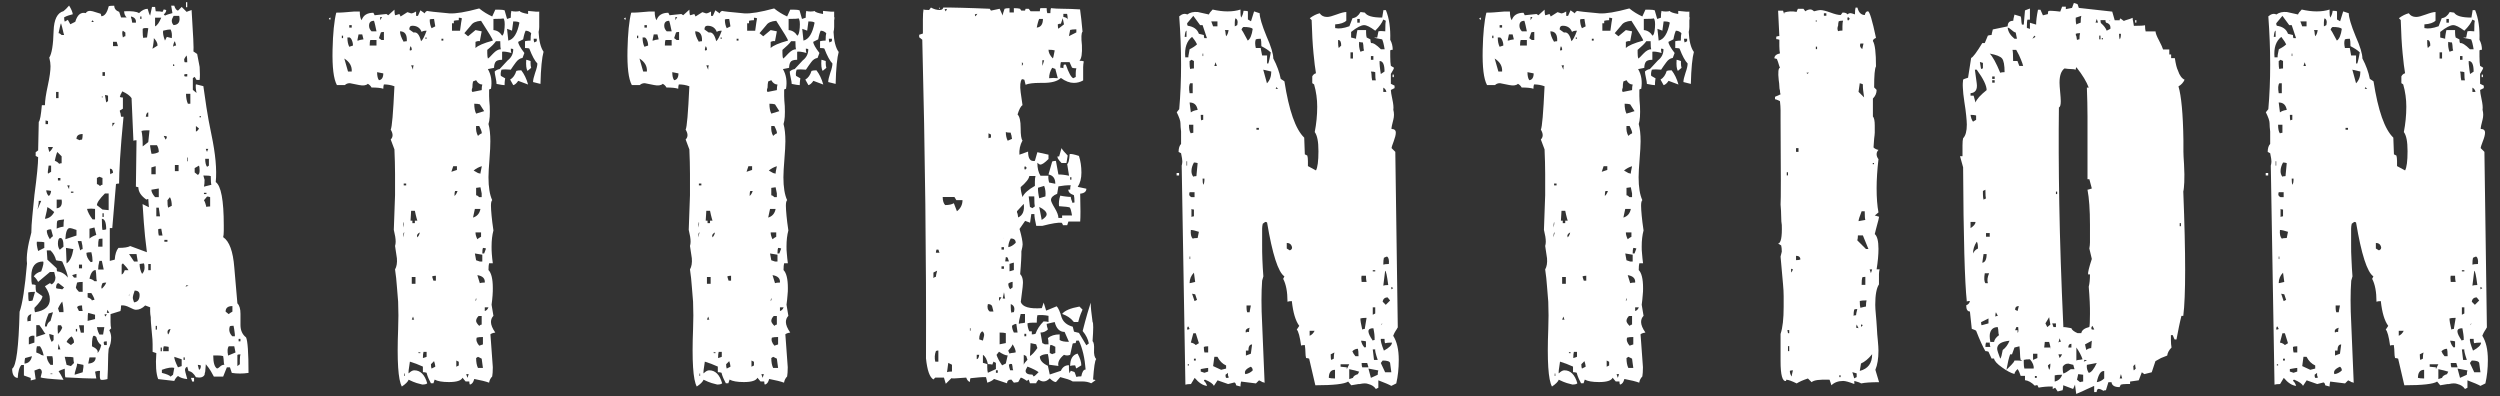 <svg xmlns="http://www.w3.org/2000/svg" width="202" height="32" viewBox="0 0 202 32">
    <rect x="0" y="0" width="202" height="32" fill="#333333" stroke="none"/>
    <path d="m20.08,30.13c-.47.07-.92.07-1.35,0l-.15-.45h-.25l-.3.75h-.75c-.07-.13-.15-.28-.25-.45-.1-.17-.23-.35-.4-.55l-.05.6c-.03.1-.05.18-.05.25-.1.2-.33.27-.7.2-.17-.3-.37-.47-.6-.5l-.1-.35c-.17.07-.22.22-.15.45l.15.55c-.33-.03-.58-.12-.75-.25-.13.1-.23.23-.3.4l-1.3-.15c-.17-.43-.22-1.13-.15-2.1l-.3-.1v-.62c0-.25-.02-.51-.05-.78-.03-.37-.06-.67-.08-.9-.02-.23-.02-.4-.02-.5-.03-.17-.05-.32-.05-.45v-.35l-.4-.15c-.23.23-.48.35-.75.35-.1,0-.28-.07-.53-.2-.25-.13-.47-.18-.67-.15,0,.2-.02.35-.05.45l-.8.25v.65c0,.23.02.4.05.5l-.15.15c.1.2.15.4.15.6,0,.33-.07.63-.2.9-.03.27-.05.6-.05,1s-.02.88-.05,1.45c-.27.07-.45.08-.55.05-.07-.07-.08-.3-.05-.7-.03-.03-.17-.02-.4.05l.1.55c-.3,0-.66,0-1.08-.02-.42-.02-.89-.04-1.42-.07-.03-.07-.05-.3-.05-.7-.1.03-.19.07-.28.1-.08.03-.16.07-.22.1.1.13.23.37.4.7-1.1-.07-1.72-.13-1.85-.2l.1-.4c0-.17-.07-.27-.2-.3l-.4.15.1.7-.4.1v-.2l-.55-.2v-.85h-.2c-.17.17-.27.52-.3,1.05-.3-.03-.45-.28-.45-.75.33-.2.53-1.73.6-4.6.23-.63.43-1.93.6-3.9-.07-.57.05-1.4.35-2.5,0-.37.03-.81.08-1.32.05-.52.11-1.09.17-1.72.2-1.5.3-2.52.3-3.05l-.2-.1v-.3l.2-.15.05-2.3c.1-.1.18-.55.25-1.35h.25c0-.37.08-.89.23-1.58.15-.68.22-1.21.22-1.57,0-.2-.03-.43-.1-.7.2-.3.32-1.02.35-2.15.03-.93.3-1.47.8-1.6.13-.1.28-.25.45-.45.17.27.27.5.3.7-.13.03-.25.07-.35.1-.1.03-.22.08-.35.15,0,.17.02.28.05.35l.25-.15c.03.07.07.12.1.18s.07.11.1.18l.4-.2c.17-.57.45-.8.85-.7.1-.17.28-.22.55-.15l.65.2s.05.1.05.2c.27,0,.47-.27.6-.8.03-.03.18-.05.45-.05,0,.23.13.4.4.5l.15.45h.45c-.13-.13-.2-.3-.2-.5.6-.03,1,.02,1.2.15.23-.23.47-.35.7-.35.07.27.13.45.2.55l.15-.7h.25l.05.35c.27,0,.45.02.55.05l.1-.2.2.05c0,.13-.07.25-.2.35l.1.1c.07-.03.15-.07.25-.1.1-.03.22-.07.35-.1l-.1-.6h.25c.07.23.17.37.3.4l.3-.3.4.4s.17-.08.4-.15c.13,2,.18,3.12.15,3.35l.3.2.2,1.05c.03.47.03.82,0,1.05h-.25l-.15-.25-.15.1v.95l.3.25c-.07-.33-.08-.57-.05-.7l.6.15c.07.5.15,1.07.25,1.72.1.65.23,1.38.4,2.18.33,1.57.45,2.85.35,3.85.43.3.65,1.47.65,3.5v.45c0,.23-.02.4-.05.5.5.33.8,1.15.9,2.45l.25,2.9c.17.17.25.45.25.85v.9c0,.43.15.77.45,1,.13.27.2,1.23.2,2.9Zm-18.05-1.2s-.05.18-.05.45c.33-.03.53-.23.6-.6l-.55.15Zm.5-3.55c-.27.07-.37.27-.3.6.03-.03.12-.05.25-.05,0-.27.02-.45.05-.55Zm.3-1.8c-.27,0-.45.02-.55.05,0,.4.02.63.05.7.13,0,.23-.02.3-.05l.2-.7Zm-.05,4.1v-.55c-.2-.03-.35.02-.45.15v.55l.45-.15Zm1.25-5.7l-.95.8c-.1-.2-.22-.35-.35-.45.13-.2.33-.33.6-.4.17-.47.22-.73.15-.8-.63,0-.95.4-.95,1.2,0,.33.02.55.05.65.13,0,.23.02.3.05v.2c0,.13.02.25.05.35l.5.35c0,.2-.22.52-.65.95,0,.17.02.28.05.35.8-.13,1.2-.48,1.2-1.05,0-.33-.13-.68-.4-1.05l.4-.25s.08.03.15.1c.2-.13.3-.32.3-.55,0-.03-.03-.18-.1-.45h-.35Zm-.35,5c-.07-.07-.13-.16-.2-.28-.07-.12-.17-.26-.3-.43h-.25v.95l.75-.25Zm-.15,1.75c-.07-.33-.17-.58-.3-.75h-.25c-.03.1-.05.27-.05.5.2.07.33.13.4.2l.2.05Zm.05-8.7v-.45c-.07-.03-.27-.05-.6-.05-.03.13,0,.38.1.75l.5-.25Zm-.25-3.8h-.2c0,.07,0,.16-.02.27-.02.12-.04.26-.08.43l.3-.7Zm1.05.9c-.23-.2-.42-.33-.55-.4,0,.1-.07.42-.2.95.33-.03.58-.22.75-.55Zm-.1,8.1s-.15.03-.35.1c-.2.47-.3.82-.3,1.05h.15c.03-.2.13-.35.3-.45l.2-.7Zm-.4-15.2v-.25l-.2-.05v.3h.2Zm.25,5.4s-.17-.05-.4-.05c.03.2.1.35.2.45.1-.03.17-.17.2-.4Zm0,3.1c-.17,0-.28.03-.35.1,0,.2.08.43.25.7.07-.1.15-.18.25-.25l-.15-.55Zm1.35,3.9c0-.2-.15-.63-.45-1.3-.07-.03-.13-.05-.2-.05s-.17-.02-.3-.05c-.07-.3-.22-.57-.45-.8h-.3l.05.75.75.7c0,.13.02.22.05.25.33.03.62.2.85.5Zm-1.2,7.05v-.3c0-.17-.02-.3-.05-.4h-.45c0,.23.1.47.3.7h.2Zm-.15-15.6v-.5h-.2c-.07.4-.08.62-.05.65l.25-.15Zm-.25-2l.1.4c.13-.1.23-.23.3-.4h-.4Zm.45,15.6v-.4s-.15-.03-.35-.1c0,.2.07.42.2.65l.15-.15Zm-.1,2.75v-.05h-.15v.05h.15Zm.75-17.6l-.35-.35c-.03.07-.07.16-.1.28-.03.12-.07.26-.1.43.17.07.28.15.35.25.03-.03.1-.05.2-.05v-.55Zm-.25-4.7v-.5h-.2v.5h.2Zm.45,15.3l-.45-.35c-.13,0-.2.13-.2.4.07.03.13.05.2.05s.17.02.3.05l.15-.15Zm-.6-7.1v.7c.33-.03.47-.27.4-.7h-.4Zm.6,1.6c-.33.03-.52.07-.55.12-.03.05-.05.26-.05.62.23-.1.42-.15.55-.15,0-.3.02-.5.05-.6Zm-.25,8.55h-.25c-.03.13-.03.37,0,.7.13-.1.25-.27.35-.5l-.1-.2Zm-.05-11.7v-.2h-.2v.2h.2Zm.25,5.35c0-.47-.08-.7-.25-.7-.13,0-.2.15-.2.45,0,.2.05.37.15.5l.3-.25Zm0,5.3c0-.1,0-.23-.02-.38-.02-.15-.04-.31-.08-.48-.07.07-.12.14-.17.23-.05.08-.11.19-.17.32l.1.3h.35Zm-.25,3l-.15-.45-.05.45h.2Zm.3-25.4c-.03-.1-.07-.22-.1-.38-.03-.15-.08-.34-.15-.57-.03.03-.1.3-.2.8.07,0,.15.05.25.15h.2Zm-.35.4s-.05.15-.05.35c0-.2.02-.32.05-.35Zm1.15,26.1s-.05-.18-.05-.45c-.07-.03-.3-.05-.7-.05l.15.65.35.1.25-.25Zm.2-10.3v-.45c-.27-.1-.45-.15-.55-.15-.2,0-.32.3-.35.9l.9-.3Zm-.85,1l.05,1.25c.27-.17.45-.55.55-1.15l-.6-.1Zm.65,7.65c0-.2-.07-.37-.2-.5-.2.13-.33.28-.4.45l.35.25.25-.2Zm-.55-12.7l.15.3c0-.13.02-.23.05-.3h-.2Zm.5.6v-.1h-.2v.1h.2Zm.25,6.85v-.3s-.15.03-.35.1l.15.2h.2Zm.05,6.95c0,.1-.03.25-.1.45s-.1.35-.1.45l.65-.2c.07-.37.08-.57.05-.6l-.5-.1Zm.45-5.8v-.8c-.2,0-.35.02-.45.05l-.1.4c.03.1.12.22.25.35h.3Zm-.45,3.2v-.2h-.1v.2h.1Zm.45-15.95c-.33,0-.5.13-.5.4.03,0,.12.03.25.1.03-.03.1-.05.2-.05.03-.1.05-.25.05-.45Zm0,14.3s-.05-.18-.05-.45c-.23,0-.37.05-.4.15l.15.3h.3Zm0-5c0-.17-.03-.38-.1-.65h-.3l.2.75c.07-.07.13-.1.2-.1Zm-.05,1.55v-.3h-.25v.3h.25Zm.15,5.2v-.6h-.4l.15.6h.25Zm.7-5.75c0-.23-.03-.48-.1-.75-.2,0-.33.02-.4.05,0,.27.12.52.35.75.07,0,.12-.02.15-.05Zm.2-3.4v-.85c-.2-.03-.42-.03-.65,0,.07.27.22.55.45.85h.2Zm-.05,6.5c0-.1-.08-.28-.25-.55h-.3v.35c.2.07.32.15.35.25.03-.03.1-.05.2-.05Zm.05,1.55v-.35l-.55-.15c-.03.07-.05.28-.05.65l.6-.15Zm-.45,3.1l-.1.5c.4-.03.6-.2.6-.5h-.5Zm.4-10.5l-.4.1v.8c.1-.1.28-.2.55-.3l-.15-.6Zm.2,4.35c-.03-.1-.05-.23-.05-.38s-.02-.33-.05-.53c-.23,0-.4.23-.5.7.17.03.3.1.4.2h.2Zm-.25-20.95l-.1-.15-.1.15h.2Zm.6,26.1c-.2-.13-.33-.35-.4-.65-.07-.07-.13-.1-.2-.1-.1,0-.15.28-.15.85.37.17.52.35.45.55.13-.13.23-.35.3-.65Zm.1-13.5l-.25-.1-.2.1v.5c.07,0,.15.05.25.15.07-.07.13-.1.2-.1v-.55Zm.5,2.6v-1.35h-.3c-.43.43-.65.75-.65.95l.45.35.5.05Zm-.35,9.45h-.6c.03.17.07.29.1.38.03.08.07.16.1.22h.3l.1-.6Zm-.15-6.5v-.65c-.17,0-.27.02-.3.05-.03.1-.05.3-.05.6h.35Zm.1,1.85l-.15-.7h-.2c-.07.27-.1.5-.1.7h.45Zm.2,1.05c-.13,0-.23.02-.3.05-.1.23-.12.38-.05.45.2-.2.32-.37.35-.5Zm-.3-14.95v-.1h-.05v.1h.05Zm.3,10.65c0-.57-.12-.85-.35-.85,0,.5.02.8.05.9.13,0,.23-.02.3-.05Zm-.1-12.4v-.3h-.2v.3h.2Zm-.1,11.4v-.3h-.1v.3h.1Zm.25,10.35v-.3c-.13,0-.22.02-.25.05,0,.13.02.22.05.25h.2Zm0-2.5c-.1,0-.17.02-.2.05l.1.15.1-.2Zm.1-17.65s-.12-.05-.25-.05l.1.6c.07-.07.12-.1.15-.1v-.45Zm.1,17.55l-.15-.25-.05.25h.2Zm3.2-8.55l-.05-.65c-.07,0-.12.02-.15.05-.43-.3-.65-.63-.65-1l-.2-.05.05-3.75c-.13,0-.22.02-.25.05l-.15-3.45c-.13-.2-.38-.38-.75-.55l-.1.2s-.05.07-.05.1-.02.08-.05.15c.03.03.12.05.25.05v.9l-.25.15c0,.1.02.17.05.2l.05.3h.2c-.13,1.37-.23,2.49-.28,3.38-.05.88-.08,1.56-.08,2.02-.13,0-.22.02-.25.05l-.3,3.55h-.2v2.65l.4-.1c.03-.43.13-.75.3-.95.47,0,.78-.05.95-.15l1.35.5c-.03-.2-.08-.62-.15-1.27-.07-.65-.13-1.53-.2-2.62l.5.25Zm-2.9-2.75c0-.23-.08-.35-.25-.35,0,.27.02.42.05.45.07-.07.13-.1.2-.1Zm-.05-4.05v.3c.07-.13.13-.23.2-.3h-.2Zm.45-6.2l-.1-.35h-.3v.35h.4Zm.85,18.1c-.07-.13-.22-.32-.45-.55l-.1.1v.8c.1-.03.18-.15.25-.35h.3Zm-.25-19.2l-.2-.15c-.07.07-.07.25,0,.55.07-.07.13-.1.2-.1v-.3Zm.35,21c-.07.17-.08.27-.05.3,0-.17.02-.27.05-.3Zm.65-2.5l-.1-.6h-.6l.4.6h.3Zm-.15-19.3c.03-.27-.1-.43-.4-.5,0,.1.02.17.05.2l.05.3h.3Zm.3,22c0-.23-.13-.35-.4-.35-.1.27-.15.47-.15.6,0,.03.03.15.1.35.3-.03.45-.23.45-.6Zm0-2.5c0,.3.07.57.2.8.13-.13.2-.3.2-.5,0-.17-.02-.28-.05-.35l-.35.05Zm.15-19.8v-.2h-.1v.2h.1Zm.65,9h-.25c-.17,0-.3.02-.4.05.07.27.1.68.1,1.25l.45-.35.1-.95Zm-.1-8.25c-.23-.03-.38-.02-.45.05v.3c0,.2.02.35.05.45.03-.03.13-.05.3-.05l.1-.75Zm0,7.15v-.35c-.1,0-.17.12-.2.35h.2Zm.2,12.4v-.5h-.2v.5h.2Zm.65-9.55c0-.2-.05-.38-.15-.55h-.55c0,.07,0,.16.03.27.02.12.04.26.08.43.23,0,.43-.05.6-.15Zm-.25,1.8v-.65s-.15.03-.35.1v.55h.35Zm.25,1.85v-.7l-.6.1c0,.17.1.37.3.6h.3Zm-.1-12.25c0-.2-.1-.4-.3-.6,0,.1,0,.23-.03.38-.02.15-.04.31-.08.48l.4-.25Zm-.2-2.25v.7c.17-.07.33-.3.5-.7h-.5Zm.15,25.2v-.3h-.1v.3h.1Zm.25-9.15l-.1-.7h-.2v.7h.3Zm.2,1.55l-.1-.55c-.13,0-.22.02-.25.05,0,.23.02.4.05.5h.3Zm-.05,9.35v-.3h-.1v.3h.1Zm1,1.35c-.2-.07-.53-.02-1,.15v.25c.4.1.63.2.7.3l.2-.15.1-.55Zm-.2-26.65c.03-.3,0-.53-.1-.7-.13,0-.33.03-.6.1-.03.2.02.47.15.8l.15-.3.4.1Zm-.25,25.3v-.35s-.17-.05-.4-.05c-.03.07-.05.2-.05.4h.45Zm-.15-17.35c-.07-.03-.15-.05-.25-.05l.15.3c.07-.07.1-.15.1-.25Zm.05,8.5v-.15h-.25v.15h.25Zm.35-2.9c0-.3-.05-.53-.15-.7l-.2.25c0,.3.02.5.05.6l.3-.15Zm-.1,9.95c-.23.03-.3.18-.2.45.07-.07.13-.22.2-.45Zm.25-25.3c-.1.17-.15.3-.15.4,0,.13.05.25.15.35.4-.03.55-.28.45-.75h-.45Zm.2,2.4s-.03-.15-.1-.35c-.07.07-.12.22-.15.45.07-.07.15-.1.25-.1Zm-.15,1.65v-.1s-.07-.02-.1-.05v.15h.1Zm.6,23.7l-.6-.2c0,.17.1.45.3.85l.3-.1v-.55Zm-.25-15.2v-.5h-.3v.5h.3Zm.5,15.25v-.2h-.1v.2h.1Zm.2-24.05c0-.27-.02-.45-.05-.55-.07.07-.13.17-.2.3,0,.13.02.22.05.25h.2Zm0,1.15v-.2c-.13,0-.22.02-.25.05,0,.07.02.12.05.15h.2Zm.1,16.9c-.07,0-.12-.02-.15-.05l-.1.15s.07-.05.1-.05.08-.02.15-.05Zm-.1-22.5h-.1V.18h.1v.4Zm.25,7.8v-.8h-.35c0,.3.05.57.15.8h.2Zm-.2,4.65v-.3h-.05v.3h.05Zm.5,17.8h-.15l-.1-.3h.25v.3Zm.05-17.25v.35l.25.2c.1-.03.15-.15.15-.35s-.02-.33-.05-.4l-.35.2Zm.1-3.4v.45c.1-.03.18-.12.25-.25l-.25-.2Zm.4,19.35c-.07-.03-.15-.05-.25-.05l.1.4c.1-.03.15-.15.15-.35Zm0-20.05v-.1h-.1v.1h.1Zm.85,5.45c-.03-.07-.05-.3-.05-.7-.07-.03-.27-.05-.6-.05l.1.35c0,.23-.02.42-.05.55l.6-.15Zm-.4.75v-.1h-.2v.1h.2Zm.3.25s-.12-.05-.25-.05l-.25.3c.07.1.13.28.2.55.03-.03.13-.05.3-.05v-.75Zm-.1-2.55v-.55h-.3c0,.3.05.52.15.65l.15-.1Zm-.25-1.35s.03.12.1.25c0-.03.03-.12.1-.25h-.2Zm1.5,17.45c-.03-.07-.05-.16-.05-.28s-.02-.26-.05-.43c-.1-.03-.25-.05-.45-.05h-.35c0,.57.1.92.3,1.05.07,0,.15-.05.25-.15s.22-.15.35-.15Zm.65-4.75c-.37,0-.55.15-.55.45l.25.2c.07-.07.17-.13.3-.2v-.45Zm.25,3.75l-.1-.5h-.45c-.1.13-.12.38-.05.75l.6-.25Zm-.05-1.3c0-.1,0-.23-.03-.38-.02-.15-.04-.31-.08-.48-.17,0-.27.02-.3.05-.1.3-.03.57.2.8h.2Zm.45,1.45c-.13,0-.22.02-.25.05v.9l.2-.15v-.35c0-.2.02-.35.05-.45Zm0-1.05v-.2h-.15v.2h.15Z" style="fill:#fff;stroke-width:0px"/>
    <path d="m26.67,1.63l-.1-.15s.08-.05.15-.05l-.05.2Zm17.25,2.55c-.13.47-.22,1.33-.25,2.6l-.6-.15c0-.17.06-.42.17-.75.12-.33.18-.58.18-.75-.2-.2-.42-.6-.65-1.2-.03-.03-.15-.05-.35-.05v-.55s.18-.05.45-.05c0-.3.02-.5.05-.6-.13-.13-.28-.2-.45-.2-.03.07-.07.16-.1.27-.03.12-.07.26-.1.43l-.4.2c0,.17.17.47.5.9l-.15.4c-.2.03-.38.15-.53.35-.15.2-.29.4-.42.6-.3-.03-.55-.03-.75,0-.07.2-.08.37-.05.5l.35.2s-.05.22-.05.55c-.1,0-.32-.03-.65-.1,0-.1-.02-.27-.07-.5-.05-.23-.08-.4-.08-.5.1-.1.23-.17.4-.2l.65-.7c.3-.23.45-.53.45-.9-.03-.03-.1-.05-.2-.05,0,.17.02.28.05.35-.37-.1-.62-.13-.75-.1v.65c-.3,0-.48.07-.55.2-.07.13-.1.28-.1.45l-.5.1c.27.47.35,1,.25,1.6-.07,0-.13.03-.2.1,0-.17.02-.18.05-.05v.52c0,.22.02.49.05.82.03.67,0,1.15-.1,1.45.1.37.15.83.15,1.4,0,.33-.02.82-.07,1.45-.05.63-.08,1.12-.08,1.45,0,.8.1,1.42.3,1.85-.07.07-.1.22-.1.45,0,.2.02.47.05.8.03.33.08.73.15,1.2-.1.37-.15.8-.15,1.3,0,.17,0,.37.02.6.02.23.04.48.08.75h-.3c-.03.1-.05.28-.05.55.23.23.35.72.35,1.45,0,.17,0,.37-.02.6-.02.23-.04.48-.08.75l.15.9c-.13.13-.2.3-.2.5,0,.23.12.52.35.85-.2.03-.33.08-.4.15,0-.07.02.12.05.58.03.45.08,1.14.15,2.07,0,.33-.02.58-.05.75-.13.13-.22.3-.25.5-.27-.1-.67-.2-1.2-.3-.07.27-.18.42-.35.45-.03-.03-.05-.12-.05-.25h-.3l-.25-.3c-.1.23-.47.35-1.1.35-.53,0-.92-.07-1.15-.2l-.1.3h-.2l-.15-.3c-.03-.07-.07-.14-.1-.23-.03-.08-.07-.19-.1-.32-.07-.03-.17-.05-.3-.05v-.45c-.37-.17-.72-.3-1.05-.4-.1.6-.13.92-.1.95.17-.17.32-.25.45-.25.5,0,.85.35,1.05,1.05-.07.07-.2.1-.4.1-.13-.03-.28-.07-.45-.12-.17-.05-.38-.14-.65-.27-.07.17-.25.35-.55.55-.3-.53-.4-2.08-.3-4.65.03-.73.03-1.47,0-2.2-.03-.37-.07-.77-.1-1.23-.03-.45-.08-.91-.15-1.38.13-.23.18-.53.15-.9l-.15-1s.05-.15.05-.35c0-.23-.05-.55-.15-.95l.1-2.8v-1.72c0-.62-.02-1.28-.05-1.98l-.3-.8c.1-.1.15-.22.15-.35s-.05-.28-.15-.45c.1-.17.2-1.33.3-3.5-.27-.1-.55-.15-.85-.15-.03.07-.05.18-.05.35-.2-.07-.52-.1-.95-.1-.07-.13-.17-.23-.3-.3-.13.13-.37.17-.7.1-.47-.1-.72-.15-.75-.15-.17,0-.3.05-.4.15h-.65c-.27-.5-.38-1.45-.35-2.85.03-1.33.13-2.33.3-3,.17,0,.37,0,.6-.02.23-.02.52-.04.85-.07h.45c0,.33.05.57.15.7.13-.4.45-.6.95-.6l.1.2.95-.1.15.1.5-.45c0,.2.02.35.05.45.03,0,.15-.03.35-.1l.1.2.55-.35.3.1c.1,0,.23-.05.4-.15v.35h.15l.2-.45.35.25c.03-.1.1-.17.2-.2.07.03.67.1,1.8.2.5.03,1.3-.1,2.4-.4.33.27.68.48,1.05.65l.25-.55h.3c.2,0,.35.02.45.05l.2.7.3-.1c0-.27.02-.45.05-.55.07.03.18.05.35.05s.27-.02.3-.05c.07.1.3.18.7.25v-.25c.57.07.87.08.9.05v1.25c0,.13-.02.27-.05.4.03.73.17,1.27.4,1.6Zm-16.2-1.1v-.2h-.1v.2h.1Zm.7,2.7c.03-.43-.17-.78-.6-1.05l.3,1.05h.3Zm.1-2.1c0-.2-.05-.38-.15-.55l-.1-.1h-.2c0,.3.05.55.15.75l.3-.1Zm-.1-1.45v-.2h-.2v.2h.2Zm.85.55h-.3l-.1.5c.1,0,.17-.02.2-.05l.3-.05-.1-.4Zm1.15-.25c-.03-.17-.07-.32-.1-.47-.03-.15-.07-.28-.1-.38-.27,0-.4.13-.4.4,0,.17.07.32.2.45h.4Zm0,1.15v-.45h-.5c-.03.07-.05.22-.05.45h.55Zm.55,2.25l-.5-.1c0,.3.05.52.15.65.23-.03.35-.22.35-.55Zm.05-2.7v-.65c-.13,0-.22.02-.25.05l-.15.45.2.15h.2Zm-.15-1.85h-.15v.25l.15-.25Zm2,1.95c.03-.53-.15-.8-.55-.8,0,.23.1.52.3.85.03-.03.12-.05.25-.05Zm-.25,14.6c-.03.1-.05.25-.05.45.07-.23.08-.38.05-.45Zm-.05,1.25l.1-.4c-.07,0-.1.13-.1.4Zm.25-4.2v-.15h-.2v.15h.2Zm-.1,15.4v-.2h-.05v.2h.05Zm1.75-27.9c-.2,0-.33.03-.4.1-.13-.33-.38-.5-.75-.5-.17,0-.25.1-.25.3l.35.25c.27-.07.47.17.6.7.13-.1.28-.38.45-.85Zm-1.2,1.55c0-.13-.03-.23-.1-.3-.07.2-.08.32-.05.35.07,0,.12-.02.15-.05Zm.45,13.8s-.1-.3-.2-.8h-.3l-.05.8h.15v.2h.2v-.2h.2Zm-.5-12.55l.15.35c0-.17.02-.28.05-.35h-.2Zm.35,17.65v-.55h-.3v.55h.3Zm-.1,2.9s-.05-.07-.05-.1-.02-.08-.05-.15l-.1.25h.2Zm.45-7.05c-.2.1-.27.23-.2.4.1-.1.17-.23.2-.4Zm.05,9.75v-.05c-.07,0-.12-.02-.15-.05v.1h.15Zm.5-.1h-.25c-.03.1-.05.27-.05.5l.3-.1v-.4Zm0-25.3v-.1h-.1v.1h.1Zm.7-1l-.1-.6c-.2,0-.32.02-.35.05,0,.27.05.5.15.7l.3-.15Zm0,27.5s0-.18-.1-.45l-.25.25c0,.17.02.28.05.35l.3-.15Zm.05-6.95v-.4c-.13,0-.23.02-.3.05,0,.03.03.15.1.35h.2Zm.6-19.4v-.15h-.15v.15h.15Zm1.1,10.45v-.3h-.3l-.15.45.45-.15Zm.4-12.25s-.12-.05-.25-.05v.2c-.17,0-.3.02-.4.05v.2h-.15v.6h.65c.07-.53.12-.87.15-1Zm-.55,13.95c-.03.07-.05.2-.05.4.1-.07.18-.2.25-.4h-.2Zm.3,13.8l-.2-.1v.5l.2-.1v-.3Zm2.75-25.95c0-.1-.32-.63-.95-1.6-.4.03-.67.15-.8.35l-.55.65.3.25.6-.5.5.1-.15.8c-.07-.03-.18-.02-.35.05v.5c.2-.2.67-.4,1.4-.6Zm-2.15,26.95l.1.3.1-.3h-.2Zm1.3-23.4c-.2,0-.37-.12-.5-.35l-.25.1c-.03.13-.05.3-.05.5-.07.17-.07.28,0,.35l.75-.15c0-.2.02-.35.05-.45Zm-.6,10.05l-.15.7c.33-.1.53-.33.6-.7h-.45Zm.55-3.45c-.23.07-.45.18-.65.35l.35.2.2.05s0-.1.03-.2c.02-.1.04-.23.08-.4Zm.2-4.45l-.35-.55c-.1-.03-.25-.05-.45-.05,0,.33.05.6.15.8l.65-.2Zm-.15,12.15v-.55l-.6-.1.1.55.3.1h.2Zm-.1-2.35h-.45c0,.17.05.35.15.55.07-.07.17-.13.3-.2v-.35Zm-.4,5.3s-.05.12-.05.25c.07-.07.08-.15.05-.25Zm.45-13.3c.03-.07-.03-.27-.2-.6h-.25c-.03.3.02.57.15.8.1-.1.2-.17.3-.2Zm0,5.15v-.3l-.1-.5-.35.05v.6c.07,0,.15.05.25.15h.2Zm0,9.6h-.25c-.13.13-.2.27-.2.4,0,.1.08.23.25.4.07-.07.13-.1.2-.1v-.7Zm.1,4.2l-.1-.75-.3-.15-.15.1c0,.33.05.6.15.8h.4Zm0-2.5c-.23,0-.4.02-.5.05-.07.2,0,.42.2.65l.3-.1v-.6Zm.15-4.4c.03-.33-.17-.53-.6-.6l.2.65c.07-.03.2-.05.4-.05Zm.1-2.75c-.07-.03-.15-.05-.25-.05-.03.07-.05.22-.05.45h.15l.15-.4Zm-.1,4.75v.3c.13-.03.23-.13.3-.3h-.3Zm1.3-20.85c-.03-.07-.05-.28-.05-.65h-.35c-.07.1-.16.21-.27.32s-.26.24-.43.38v.25c0,.2.02.35.05.45.07-.03.21-.17.42-.4.22-.23.42-.35.62-.35Zm.3-1.75c.03-.4,0-.65-.1-.75-.03.03-.3.05-.8.05v.9c.3.03.53.18.7.45.1-.03.17-.25.2-.65Zm1.2-.4c-.07-.07-.23-.1-.5-.1l-.1.75s-.17-.08-.4-.15l.1.95c.43-.1.73-.58.9-1.45Zm-.1,4.7c-.13.2-.27.32-.4.35l-.25-.45c.23-.13.4-.37.5-.7.07-.03.2-.05.4-.05.23.3.42.68.55,1.15l-.8-.3Zm.75-.8c-.1-.17-.13-.47-.1-.9.03,0,.15.03.35.1v.2c0,.13.02.25.05.35l-.3.25Zm.75-2.6h-.25c0,.13.02.23.05.3l.2-.1v-.2Zm.1-1.55v-.2h.1v.2h-.1Z" style="fill:#fff;stroke-width:0px"/>
    <path d="m50.52,1.63l-.1-.15s.08-.05.15-.05l-.05.2Zm17.25,2.55c-.13.47-.22,1.33-.25,2.6l-.6-.15c0-.17.06-.42.17-.75.12-.33.17-.58.17-.75-.2-.2-.42-.6-.65-1.2-.03-.03-.15-.05-.35-.05v-.55s.18-.05.45-.05c0-.3.02-.5.05-.6-.13-.13-.28-.2-.45-.2-.03.07-.07.16-.1.27-.03.12-.07.26-.1.43l-.4.2c0,.17.17.47.5.9l-.15.4c-.2.03-.38.15-.52.35-.15.2-.29.4-.42.6-.3-.03-.55-.03-.75,0-.07.2-.08.37-.05.5l.35.2s-.05.22-.05.55c-.1,0-.32-.03-.65-.1,0-.1-.03-.27-.08-.5-.05-.23-.08-.4-.08-.5.1-.1.23-.17.4-.2l.65-.7c.3-.23.45-.53.45-.9-.03-.03-.1-.05-.2-.05,0,.17.02.28.05.35-.37-.1-.62-.13-.75-.1v.65c-.3,0-.48.07-.55.2-.07.13-.1.28-.1.45l-.5.1c.27.47.35,1,.25,1.6-.07,0-.13.03-.2.1,0-.17.02-.18.05-.05v.52c0,.22.02.49.05.82.03.67,0,1.15-.1,1.45.1.37.15.83.15,1.4,0,.33-.03.82-.08,1.45-.05.63-.08,1.12-.08,1.45,0,.8.1,1.42.3,1.85-.07.07-.1.22-.1.45,0,.2.02.47.05.8.03.33.08.73.15,1.2-.1.37-.15.8-.15,1.3,0,.17,0,.37.03.6.02.23.04.48.08.75h-.3c-.03.1-.05.28-.05.55.23.23.35.72.35,1.45,0,.17,0,.37-.03.6-.02.23-.04.48-.08.75l.15.9c-.13.13-.2.3-.2.5,0,.23.12.52.35.85-.2.03-.33.08-.4.15,0-.07.02.12.05.58.03.45.08,1.14.15,2.07,0,.33-.02.58-.05.75-.13.13-.22.3-.25.5-.27-.1-.67-.2-1.2-.3-.07.27-.18.42-.35.45-.03-.03-.05-.12-.05-.25h-.3l-.25-.3c-.1.23-.47.35-1.1.35-.53,0-.92-.07-1.15-.2l-.1.3h-.2l-.15-.3c-.03-.07-.07-.14-.1-.23-.03-.08-.07-.19-.1-.32-.07-.03-.17-.05-.3-.05v-.45c-.37-.17-.72-.3-1.05-.4-.1.6-.13.92-.1.95.17-.17.32-.25.45-.25.5,0,.85.35,1.05,1.05-.07.07-.2.1-.4.1-.13-.03-.28-.07-.45-.12s-.38-.14-.65-.27c-.07.17-.25.35-.55.55-.3-.53-.4-2.08-.3-4.65.03-.73.03-1.47,0-2.2-.03-.37-.07-.77-.1-1.23-.03-.45-.08-.91-.15-1.38.13-.23.18-.53.15-.9l-.15-1s.05-.15.05-.35c0-.23-.05-.55-.15-.95l.1-2.8v-1.72c0-.62-.02-1.28-.05-1.98l-.3-.8c.1-.1.15-.22.15-.35s-.05-.28-.15-.45c.1-.17.2-1.33.3-3.5-.27-.1-.55-.15-.85-.15-.03.07-.05.18-.05.35-.2-.07-.52-.1-.95-.1-.07-.13-.17-.23-.3-.3-.13.13-.37.17-.7.1-.47-.1-.72-.15-.75-.15-.17,0-.3.05-.4.15h-.65c-.27-.5-.38-1.45-.35-2.85.03-1.33.13-2.33.3-3,.17,0,.37,0,.6-.02.23-.02.52-.04.85-.07h.45c0,.33.05.57.15.7.13-.4.45-.6.95-.6l.1.2.95-.1.15.1.5-.45c0,.2.02.35.05.45.03,0,.15-.03.35-.1l.1.2.55-.35.3.1c.1,0,.23-.05.4-.15v.35h.15l.2-.45.35.25c.03-.1.1-.17.2-.2.07.03.67.1,1.8.2.5.03,1.3-.1,2.4-.4.33.27.68.48,1.05.65l.25-.55h.3c.2,0,.35.02.45.05l.2.7.3-.1c0-.27.02-.45.05-.55.07.03.18.05.35.05s.27-.02.3-.05c.07.1.3.18.7.25v-.25c.57.07.87.08.9.05v1.25c0,.13-.02.27-.05.4.03.73.17,1.27.4,1.6Zm-16.2-1.1v-.2h-.1v.2h.1Zm.7,2.7c.03-.43-.17-.78-.6-1.05l.3,1.05h.3Zm.1-2.1c0-.2-.05-.38-.15-.55l-.1-.1h-.2c0,.3.05.55.15.75l.3-.1Zm-.1-1.45v-.2h-.2v.2h.2Zm.85.55h-.3l-.1.5c.1,0,.17-.02.2-.05l.3-.05-.1-.4Zm1.15-.25c-.03-.17-.07-.32-.1-.47-.03-.15-.07-.28-.1-.38-.27,0-.4.13-.4.4,0,.17.07.32.2.45h.4Zm0,1.15v-.45h-.5c-.03.07-.05.22-.05.45h.55Zm.55,2.25l-.5-.1c0,.3.05.52.15.65.23-.03.35-.22.35-.55Zm.05-2.7v-.65c-.13,0-.22.02-.25.05l-.15.45.2.15h.2Zm-.15-1.85h-.15v.25l.15-.25Zm2,1.95c.03-.53-.15-.8-.55-.8,0,.23.1.52.3.85.03-.03.12-.05.25-.05Zm-.25,14.6c-.03.1-.05.25-.05.45.07-.23.08-.38.05-.45Zm-.05,1.25l.1-.4c-.07,0-.1.13-.1.4Zm.25-4.2v-.15h-.2v.15h.2Zm-.1,15.4v-.2h-.05v.2h.05Zm1.75-27.9c-.2,0-.33.03-.4.1-.13-.33-.38-.5-.75-.5-.17,0-.25.1-.25.3l.35.25c.27-.07.47.17.6.7.13-.1.28-.38.45-.85Zm-1.2,1.55c0-.13-.03-.23-.1-.3-.07.2-.08.32-.05.35.07,0,.12-.02.15-.05Zm.45,13.8s-.1-.3-.2-.8h-.3l-.05.8h.15v.2h.2v-.2h.2Zm-.5-12.55l.15.35c0-.17.02-.28.05-.35h-.2Zm.35,17.65v-.55h-.3v.55h.3Zm-.1,2.9s-.05-.07-.05-.1-.02-.08-.05-.15l-.1.25h.2Zm.45-7.05c-.2.1-.27.23-.2.4.1-.1.17-.23.2-.4Zm.05,9.75v-.05c-.07,0-.12-.02-.15-.05v.1h.15Zm.5-.1h-.25c-.03.1-.05.27-.05.5l.3-.1v-.4Zm0-25.3v-.1h-.1v.1h.1Zm.7-1l-.1-.6c-.2,0-.32.02-.35.05,0,.27.05.5.15.7l.3-.15Zm0,27.5s0-.18-.1-.45l-.25.25c0,.17.02.28.05.35l.3-.15Zm.05-6.95v-.4c-.13,0-.23.02-.3.05,0,.03.03.15.1.35h.2Zm.6-19.4v-.15h-.15v.15h.15Zm1.1,10.45v-.3h-.3l-.15.45.45-.15Zm.4-12.25s-.12-.05-.25-.05v.2c-.17,0-.3.02-.4.05v.2h-.15v.6h.65c.07-.53.12-.87.15-1Zm-.55,13.95c-.03.07-.05.2-.05.4.1-.07.18-.2.25-.4h-.2Zm.3,13.8l-.2-.1v.5l.2-.1v-.3Zm2.75-25.95c0-.1-.32-.63-.95-1.6-.4.03-.67.15-.8.35l-.55.65.3.25.6-.5.5.1-.15.8c-.07-.03-.18-.02-.35.05v.5c.2-.2.67-.4,1.4-.6Zm-2.15,26.95l.1.3.1-.3h-.2Zm1.3-23.4c-.2,0-.37-.12-.5-.35l-.25.1c-.03.13-.05.3-.05.5-.07.17-.07.28,0,.35l.75-.15c0-.2.02-.35.05-.45Zm-.6,10.05l-.15.7c.33-.1.53-.33.6-.7h-.45Zm.55-3.45c-.23.07-.45.18-.65.35l.35.2.2.05s0-.1.02-.2c.02-.1.04-.23.08-.4Zm.2-4.45l-.35-.55c-.1-.03-.25-.05-.45-.05,0,.33.05.6.15.8l.65-.2Zm-.15,12.15v-.55l-.6-.1.1.55.3.1h.2Zm-.1-2.35h-.45c0,.17.05.35.15.55.07-.07.17-.13.3-.2v-.35Zm-.4,5.3s-.05.12-.05.25c.07-.07.08-.15.05-.25Zm.45-13.3c.03-.07-.03-.27-.2-.6h-.25c-.03.3.02.57.15.8.1-.1.2-.17.3-.2Zm0,5.15v-.3l-.1-.5-.35.05v.6c.07,0,.15.05.25.15h.2Zm0,9.6h-.25c-.13.13-.2.27-.2.4,0,.1.08.23.25.4.07-.07.13-.1.2-.1v-.7Zm.1,4.2l-.1-.75-.3-.15-.15.1c0,.33.05.6.15.8h.4Zm0-2.5c-.23,0-.4.02-.5.05-.07.2,0,.42.2.65l.3-.1v-.6Zm.15-4.4c.03-.33-.17-.53-.6-.6l.2.65c.07-.03.2-.05.4-.05Zm.1-2.75c-.07-.03-.15-.05-.25-.05-.03.07-.05.22-.05.45h.15l.15-.4Zm-.1,4.75v.3c.13-.03.23-.13.3-.3h-.3Zm1.3-20.85c-.03-.07-.05-.28-.05-.65h-.35c-.07.1-.16.21-.28.32s-.26.24-.42.38v.25c0,.2.02.35.05.45.07-.03.21-.17.42-.4.22-.23.43-.35.62-.35Zm.3-1.75c.03-.4,0-.65-.1-.75-.03.03-.3.05-.8.05v.9c.3.03.53.18.7.45.1-.03.17-.25.2-.65Zm1.2-.4c-.07-.07-.23-.1-.5-.1l-.1.75s-.17-.08-.4-.15l.1.95c.43-.1.73-.58.9-1.45Zm-.1,4.7c-.13.2-.27.32-.4.35l-.25-.45c.23-.13.4-.37.5-.7.07-.03.2-.05.4-.05.23.3.42.68.55,1.15l-.8-.3Zm.75-.8c-.1-.17-.13-.47-.1-.9.03,0,.15.03.35.1v.2c0,.13.02.25.05.35l-.3.25Zm.75-2.6h-.25c0,.13.02.23.05.3l.2-.1v-.2Zm.1-1.55v-.2h.1v.2h-.1Z" style="fill:#fff;stroke-width:0px"/>
    <path d="m88.57,29.02c-.1.1-.18.65-.25,1.65.1,0,.17.02.2.05l-.35.25c-.2-.1-.45-.15-.75-.15h-.75c-.1-.07-.23-.12-.4-.18-.17-.05-.37-.11-.6-.17l-.35.4c-.13,0-.3-.1-.5-.3-.17.17-.33.25-.5.25-.13,0-.27-.05-.4-.15-.1.1-.17.2-.2.3h-.5l-.1-.3-.15.1c-.3-.2-.47-.28-.5-.25l-.2.35-.35.05-.2-.25c-.23,0-.35.1-.35.3l-1.05-.35c-.13.13-.32.23-.55.3,0-.03-.03-.18-.1-.45-.17,0-.35,0-.55.02-.2.02-.43.04-.7.07-.03.03-.05.13-.05.3-.13-.03-.23-.15-.3-.35-.77.07-1.17.08-1.2.05l-.45.45-.15-.5h-.7l-.15.15c-.3-.17-.5-.73-.6-1.7.03-8.03-.07-16.62-.3-25.75l-.25-.2v-.2l.3-.1v-1.15c0-.37.02-.63.05-.8.03.03.18.05.45.05l.15-.2c.23.13.47.2.7.2.17,0,.27-.07.3-.2.37,0,.87,0,1.5.02.63.02,1.38.04,2.25.08l.1.15.7-.15.25.55c0-.1.05-.28.15-.55.07-.03.2-.05.4-.05v.35h.35v-.35c.23,0,.4.02.5.05l.1.15h.3l.05-.15h.25l.15.2h.75c0-.13.02-.22.05-.25h.5c0,.17.02.3.05.4h.25c0-.2.02-.33.05-.4.27.03.59.05.97.05s.84.02,1.38.05c.03.23.07.5.1.8.03.3.07.63.1,1-.1.1-.12.47-.05,1.1.03.67-.03,1.08-.2,1.25.17,0,.28.02.35.05-.03.17-.05.32-.05.47v1.07c-.23.13-.48.2-.75.2-.33,0-.68-.13-1.05-.4-.27.27-.75.4-1.45.4h-.25c-.53,0-.92.05-1.15.15l-.1-.4s-.1-.05-.2-.05c-.13.17-.17.52-.1,1.05l.15,1.05c-.13.07-.27.32-.4.75.17.17.25.53.25,1.1s.05.9.15,1c-.2.37-.28.75-.25,1.15l.7-.25c0,.57.18.82.55.75l.2-.7.9.2v.35c-.3.3-.52.45-.65.45-.07,0-.15-.05-.25-.15,0,.43.08.78.25,1.05h.65c-.03.1-.02.28.05.55l.5.1c0-.43-.18-.68-.55-.75l.3-1.05c.07-.03.17-.05.3-.05l.2,1.1c.1,0,.23,0,.38.02.15.02.31.04.48.08l-.15-.95c.1-.03.17-.3.2-.8.1-.03.35.02.75.15.13.4.2.85.2,1.35,0,.47-.1.85-.3,1.15l.7.15c0,.23-.17.37-.5.4.03,1.17.03,1.92,0,2.25h-.95l-.1.3h-.35c0-.07-.03-.13-.1-.2-.27-.03-.78.05-1.55.25h-.5c-.1-.43-.15-.75-.15-.95h-.25l-.1.7s-.17-.08-.4-.15l-.45.65c.17.6.25,1.02.25,1.25,0,.1-.03.28-.1.55,0,.17,0,.41-.02.73-.02.32-.04.69-.08,1.12.2.2.27.55.2,1.05l-.15,1.2c.13.4.7.57,1.7.5l.15-.45.2.65.85-.35c.13.13.27.43.4.9.13.37.43.62.9.75l.1.4.4.1.6,1,.2-.15c-.03-.17-.09-.33-.17-.5-.08-.17-.19-.33-.33-.5.03-.13.1-.39.2-.77.1-.38.25-.89.45-1.52,0,.33.05.85.15,1.55.07.07.07.58,0,1.55.1.1.14.33.12.7-.02.37.04.62.17.75Zm-13.15-7v.45c.07-.07.13-.1.2-.1,0-.07.03-.23.1-.5l-.3.15Zm.4,7.2v-.9c-.1,0-.17.02-.2.05-.1.27-.12.55-.05.85h.25Zm.1-8.8s-.05-.07-.05-.1-.02-.08-.05-.15h-.15s-.05.12-.05.25h.3Zm0-19.7h-.05v-.1h.05v.1Zm1.35,15.45l-.15-.25h-.95c0,.3.07.52.2.65.3,0,.53-.05.7-.15l.25.65c.3-.23.45-.53.45-.9h-.5Zm-.75-15.45c-.1,0-.17.02-.2.05l.1.15.1-.2Zm.4,28.75l-.3-.15-.1.75c.07-.03.2-.05.4-.05v-.55Zm1.5-2.75v-.2h-.05v.2h.05Zm.55-25.6c-.1,0-.17.02-.2.05,0,.07.02.12.05.15l.15-.2Zm-.05,27.55v.35c.1,0,.17-.12.2-.35h-.2Zm.5-1.15c.07-.27.1-.42.1-.45,0-.13-.05-.23-.15-.3-.17.1-.25.32-.25.65l.3.1Zm1.05,2.3v-.5l-.2-.1s-.03.12-.1.25c-.03-.03-.15-.05-.35-.05-.07-.37-.2-.62-.4-.75v.65s.15.03.35.1v.25c0,.2.02.35.05.45l.65-.3Zm-.2-4.65l-.1-.4c-.03-.13-.15-.2-.35-.2-.07.27-.02.47.15.6h.3Zm-.2-14.3l-.2-.1v.4s.1-.05.2-.05v-.25Zm.55,19.25v-.2h-.15v.2h.15Zm.8-1.4c-.17,0-.4-.1-.7-.3l-.2.25c.07.23.22.52.45.85l.3-.15.15-.65Zm-.5-4.7h-.2v.3l.2-.3Zm.35,2.9c-.1-.03-.27-.05-.5-.05v.95l.5-.1v-.8Zm-.15-6.75v-.2h-.2v.2h.2Zm0,1.55v-.2h-.2v.2h.2Zm.1,2.4c-.03-.07-.05-.13-.05-.2s-.02-.17-.05-.3l-.1.5h.2Zm-.1-4.8c-.03-.1-.05-.22-.05-.35v-.2c0,.3.02.48.05.55Zm.4,1.8l-.1-.3s-.08-.05-.15-.05l-.05.35h.3Zm.25-9.9l-.05-.3s-.05-.1-.05-.2c-.2,0-.33-.02-.4-.05,0,.27.05.5.15.7l.35-.15Zm.3,8.4c0-.23-.13-.35-.4-.35-.13.23-.2.47-.2.7.2-.03.4-.15.6-.35Zm-.25,3.6v-.45c-.17.03-.28.08-.35.15,0,.17.05.32.15.45l.2-.15Zm.25,5.25c0-.17-.08-.38-.25-.65-.07.17-.18.33-.35.5,0,.03.03.12.1.25.07-.03.13-.05.2-.05s.17-.02.3-.05Zm-.2,1.45c-.03-.07-.05-.13-.05-.2s-.02-.17-.05-.3c-.1-.03-.18-.02-.25.05,0,.1.03.25.1.45h.25Zm.05-8.7s-.15.03-.35.1v.6s.15-.03.35-.1v-.6Zm0,4c.1-.33.02-.55-.25-.65v.25c0,.2.02.35.05.45.03-.03.1-.05.2-.05Zm.3,1.65l-.1-.7c-.1,0-.22.05-.35.15,0,.17.05.35.15.55h.3Zm-.05-9.8c0,.1.02.17.05.2l.05.3c.37-.17.52-.53.45-1.1l-.55.6Zm.65,8.3h-.35c-.1.37-.15.63-.15.8.07-.03.13-.05.2-.05s.17-.02.3-.05v-.7Zm.35-11.15c-.03.23-.27.53-.7.9,0,.2.05.47.15.8.13-.3.47-.6,1-.9v-.35c0-.2.02-.35.05-.45h-.5Zm-.5-9.05s-.03-.08-.1-.15v.3l.1-.15Zm.25,23.6l-.2-.1v.8c.03-.1.13-.23.3-.4l-.1-.3Zm.05-15.2l-.15-.15c-.07.1-.07.2,0,.3l.15-.15Zm-.05,13.6v-.2h-.15v.2h.15Zm1,2.9c-.17-.13-.47-.28-.9-.45-.1.17-.15.28-.15.35,0,.2.18.3.55.3l.1.15c.07-.03.13-.08.2-.15s.13-.13.2-.2Zm.8-4.55c-.33-.07-.63-.08-.9-.05-.03.1-.05.3-.05.6h-.3c-.2,0-.35.02-.45.05,0,.23.05.45.15.65h.2v.25c.13,0,.23-.02.3-.05.13-.37.35-.7.65-1,.17,0,.3.02.4.05v-.5Zm-1.1-8.85c-.03-.07-.05-.33-.05-.8h-.45l.1.85.2.1.2-.15Zm.1,11.15c-.33-.07-.48-.1-.45-.1l-.05,1.05c.17-.1.37-.32.6-.65l-.1-.3Zm.25-26.3c-.03.07-.07.16-.1.28-.03.12-.07.26-.1.43.33-.03.5-.27.5-.7h-.3Zm.5,14.35c.03-.3,0-.58-.1-.85l-.5.15c0,.13,0,.27.02.4.02.13.04.28.08.45l.5-.15Zm.1,1.45c0-.2-.2-.4-.6-.6l.2,1.05c.27-.17.4-.32.4-.45Zm3.15,12.55c-.07-.93-.25-1.72-.55-2.35h-.2s-.05.1-.05.2c-.13,0-.22.02-.25.05l-.2.9c-.17.07-.33.07-.5,0-.37.3-.52.6-.45.9l-.75-.1c0-.1,0-.23-.02-.38-.02-.15-.04-.31-.08-.48-.3,0-.52.07-.65.2,0,.3.22.55.65.75l.15.7.9-.3c.13-.3.35-.45.65-.45v.25c0,.17.02.3.05.4l.1-.2.3.1s.08.17.15.4c.07-.03.2-.05.4-.05.07-.37.18-.55.35-.55Zm-1.7-3.05c-.4,0-.67-.27-.8-.8l-.65.15c0,.1.03.25.1.45-.17.17-.37.25-.6.25l.15.85.2.1h.3c0-.23-.02-.4-.05-.5.23-.2.55-.3.95-.3v.45c.13.1.38.15.75.15l-.35-.8Zm-1.8-21.95v.45s.08-.18.15-.45h-.15Zm1-.8c-.1-.03-.27-.05-.5-.05,0,.23.12.47.35.7.03-.03.08-.25.15-.65Zm.05,1.5c-.2-.07-.28-.1-.25-.1-.17.27-.25.55-.25.85.23-.03.47-.03.7,0l-.2-.75Zm0,22.45c-.17-.1-.3-.15-.4-.15-.03.1-.05.23-.05.4v.25l.2.1s.07-.05.1-.05c.03,0,.08-.02.15-.05v-.5Zm1.55-11.65c0-.3-.02-.5-.05-.6-.3-.1-.45-.25-.45-.45h.15c0-.17.02-.28.05-.35-.17,0-.33,0-.5.02-.17.02-.33.04-.5.07l-.1.6c-.33.13-.5.3-.5.5,0,.1.1.32.3.65.2.33.3.6.3.8h.3v-.2h.8c-.07-.4-.13-.62-.2-.65-.07-.03-.35-.07-.85-.1-.03-.27,0-.55.1-.85.17.03.32.06.45.07.13.02.27.03.4.03,0,.1.05.27.15.5.03-.03.08-.05.15-.05Zm-.65-3.2h-.4c-.27-.27-.37-.45-.3-.55.03,0,.07.02.1.05l.2-.7c.07.13.23.33.5.6l-.1.6Zm-.2-11.2l-.1-.5-.15.45s-.12-.02-.25.05c0,.2.02.32.05.35l.45-.35Zm1,3.55c-.17,0-.28-.02-.35-.05l-.2-.45h-.7s-.05.18-.05.45c.13,0,.22.02.25.05,0-.17.02-.27.05-.3h.15c.23.67.43,1.03.6,1.1l.2-.1v-.3c0-.17.02-.3.05-.4Zm.5,19.5c-.03.07-.08.18-.15.35-.07.17-.13.38-.2.65h-.35c-.23-.3-.55-.52-.95-.65.2-.27.67-.47,1.4-.6l.25.25Zm-1.2-23.45c0-.2-.02-.35-.05-.45h-.3v.25c.2.03.32.1.35.2Zm.7,1.05v-.25c-.23,0-.4.02-.5.05l-.1.5.6-.3Zm-.4,11.9v-.2h-.1v.2h.1Zm.4,15.25s-.05-.07-.05-.1-.02-.08-.05-.15c-.2,0-.33.02-.4.05,0-.57.2-.9.6-1,.2.37.3.68.3.95l-.4.25Z" style="fill:#fff;stroke-width:0px"/>
    <path d="m112.92,26.48c-.03.07-.08.15-.15.25-.07.1-.13.23-.2.4.3.47.45,1.12.45,1.95,0,.7-.07,1.33-.2,1.9l-.4.2c-.17-.1-.52-.25-1.05-.45v.6l-.2.1c-.13-.2-.33-.33-.6-.4-.17-.07-.4-.07-.7,0-.07,0-.16,0-.27.03-.12.02-.26.04-.42.07l-.25-.3c-.3.2-1.18.3-2.65.3l-.5-2.15s-.12-.05-.25-.05c-.03-.13-.05-.28-.05-.45s-.02-.37-.05-.6c-.17,0-.27.02-.3.05-.1-.73-.22-1.17-.35-1.3l.2-.3c-.3-.4-.5-1.07-.6-2-.17,0-.28.02-.35.05,0-.8-.12-1.42-.35-1.85l.1-.2c-.5-.33-.97-1.78-1.4-4.35-.03-.03-.08-.05-.15-.05l-.2.15c-.03.13-.05.27-.05.4v1.3c0,.37,0,.77.02,1.2.02.43.04.88.08,1.35l-.1.35c-.07.97-.07,2.12,0,3.45l.2,4.8c-.07-.03-.12-.05-.15-.05s-.07-.02-.1-.05l-.2-.1-.25.25-1.2-.15s-.05.17-.05.4c-.27-.07-.38-.1-.35-.1-.03-.2-.12-.27-.25-.2l-.4.1-.85-.3-.3.45c-.07-.17-.3-.33-.7-.5-.07,0-.1.03-.1.1.1.07.18.2.25.4-.33-.03-.67-.25-1-.65l-.3.5c-.2,0-.35.02-.45.05l-.3-17.7s.05-.15.05-.35c0-.1-.03-.32-.1-.65l-.2-.1c0-.3.07-.52.2-.65v-1c-.03-.27-.05-.49-.05-.68s-.1-.47-.3-.88l.2-.25c.1-1.13.15-2.33.15-3.6s-.05-2.53-.15-3.9c.23-.2.45-.25.65-.15.23-.17.52-.23.85-.2l.9.2c.03-.1.13-.23.3-.4.43.1.83.15,1.2.15.4,0,.75-.05,1.05-.15v.25c0,.17.02.3.05.4.1-.13.17-.32.2-.55.2,0,.32.02.35.05v.65l.25.15.25-.8.45.15c0,.33.18.95.55,1.85.37.83.55,1.43.55,1.8.3.57.5,1.12.6,1.65l.3.2c.37,2.37.9,3.88,1.6,4.55l.05,1.35.2.1c.03.1.05.25.05.45v.4l.65.35c.13-.23.2-.75.2-1.55s-.1-1.28-.3-1.55c.13-.67.2-1.35.2-2.05,0-.6-.08-1.2-.25-1.8l-.15-.1v-.55c.07-.13.17-.22.3-.25-.07-.37-.13-.91-.2-1.62-.07-.72-.12-1.61-.15-2.68l-.15-.15c.27-.2.53-.33.8-.4.13.2.33.3.6.3.17,0,.42-.07.77-.2.35-.13.61-.2.78-.2v.7c-.17.17-.47.27-.9.3v.3c.3.07.68.02,1.15-.15l.25-.65c.27-.03.48-.2.65-.5l.35.05c.17.27.63.4,1.4.4l.1-.6h.2c.27.67.38,1.47.35,2.4.13.23.2.5.2.8-.1,0-.17.02-.2.05v.5c0,.33.02.58.05.75l.25.15c0,.07-.08.23-.25.5v.8l.3.15v.2l-.3.15c0,.13.04.38.12.75.08.37.11.65.08.85.07.27.07.53,0,.8-.1.37-.15.62-.15.75.23,0,.35.1.35.3,0,.17-.06.4-.17.7-.12.3-.17.48-.17.55l.3.3.2,14.2Zm-17.65-12.3h-.2v-.2h.2v.2Zm.6-11.2v-.5c-.07,0-.12.17-.15.5h.15Zm.85.6c-.03-.07-.08-.14-.12-.22-.05-.08-.14-.21-.28-.38-.43.33-.62.88-.55,1.65h.25c0-.07,0-.15.03-.25.02-.1.04-.23.07-.4.13-.07.25-.13.35-.2.1-.07.18-.13.25-.2Zm-.8,9.8v-.35h-.05v.35h.05Zm1.6-10.3l-.35-1.05h-.2l-.55-.75-.5.6c0,.1.02.17.05.2.47.07.77.28.9.65l.4.1c0,.13.02.22.05.25h.2Zm-1.5,23.3c-.07,0-.1.08-.1.25.1,0,.17-.02.2-.05l-.1-.2Zm.05,3.15v-.1h-.1v.1h.1Zm.35-19.45h-.35c0,.33.05.57.15.7.03-.03.1-.05.2-.05v-.65Zm-.05-2.55v-.8h-.2c-.1.13-.12.4-.05.8h.25Zm.15,8.4v-.4h-.4c-.07.2-.02.33.15.4h.25Zm-.05-11l-.2-.1-.15.1v.25c0,.17.02.3.05.4.07-.03.17-.05.3-.05v-.6Zm.3,3.95c-.07-.4-.28-.6-.65-.6l.1.8c.13-.1.32-.17.55-.2Zm-.6,12.05v-.2h-.05v.2h.05Zm.3,1.1c-.23.23-.35.52-.35.85.03,0,.18-.03.45-.1l-.1-.75Zm.4-3.3c-.3-.1-.52-.15-.65-.15-.03.33.02.57.15.7.07-.03.2-.05.4-.05l.1-.5Zm0,9l-.25-.8h-.2l-.2.75c.17.03.3.1.4.2l.25-.15Zm-.1-14.55s-.13-.05-.3-.05c-.13.23-.2.47-.2.7,0,.17.05.32.15.45.03-.03.12-.05.25-.05l.1-1.05Zm-.3,3.75c-.1,0-.17-.02-.2-.05v.65s.1-.05.2-.05v-.55Zm.1,6.85l-.25-.05.2.6.2-.1-.15-.45Zm.05,5.35v-.15h-.15v.15h.15Zm.6-19.85h-.2c0,.27.02.42.05.45.03-.03.08-.05.15-.05v-.4Zm.4,20.45s-.1,0-.2.02c-.1.02-.23.04-.4.07v.2l.3.1.3-.1v-.3Zm-.4-25.2v-.2h-.05v.2h.05Zm-.05,9.9c0,.23.02.4.05.5.07-.07.1-.23.1-.5h-.15Zm.45,14.05v-.5c-.17,0-.28.02-.35.05,0,.2.02.35.05.45h.3Zm.75-26.35v-.4h-.5l.15.4h.35Zm.7,27.65v-.25c-.3-.13-.53-.37-.7-.7h-.25l-.1.75.65.3.4-.1Zm-.75-24.45l-.1-.3-.1.3h.2Zm.65-2.9c.03.07.05.13.05.2s.02.17.05.3c.1-.1.17-.27.2-.5h-.3Zm.3,28.1c0-.1-.02-.17-.05-.2v-.2l-.2.15c0,.13.02.22.05.25h.2Zm.7-28.5c.07-.3.02-.48-.15-.55-.03.1-.05.22-.05.35v.3l.2-.1Zm1.25.3c-.1-.1-.35-.15-.75-.15-.1.07-.15.15-.15.25,0-.07.17.22.5.85.2-.13.33-.45.4-.95Zm0,27.6c0-.13-.05-.23-.15-.3-.4.17-.55.37-.45.6.23-.03.43-.13.6-.3Zm-.25-3.45c-.27.07-.37.2-.3.4.07-.07.15-.08.25-.05,0-.17.02-.28.05-.35Zm.2,1.35c-.2,0-.3.17-.3.5h-.2v.4l.4-.15.1-.75Zm-.45-3.15v.2c0,.13.02.25.05.35h.2s.03-.22.1-.55h-.35Zm1.95-20.45c-.17-.17-.42-.33-.75-.5,0-.3-.02-.5-.05-.6-.2,0-.33.02-.4.05-.07.17-.07.4,0,.7h.4s0,.1.03.2c.02.1.04.23.08.4h.4v.65h.1c.03-.1.07-.23.1-.38s.07-.32.1-.52Zm-.95,6.25v-.15h-.2v.15h.2Zm.35-4.85l.3,1.1c.23-.23.35-.55.35-.95l-.65-.15Zm1.2,1.55l-.15-.15c0,.07-.02.12-.05.15h.2Zm1.1,12.7c-.07-.17-.2-.25-.4-.25v.45l.25.15c.17-.07.22-.18.15-.35Zm1.45,6.85v.4c.17-.07.3-.2.4-.4h-.4Zm2.05,3.15c-.33,0-.5.22-.5.65.1.03.27.05.5.05v-.7Zm-.35-1.25c0,.27.02.42.05.45l.2-.1c0-.23.02-.4.05-.5l-.3.15Zm.85-24.95c0-.3-.08-.45-.25-.45v.25c0,.17.02.3.05.4l.2-.2Zm.65,25.75h-.7v.2l.5.05v.15l.2-.4Zm.8.6c-.1-.03-.22-.07-.35-.1-.13-.03-.28-.07-.45-.1v.8l.3-.1c.03-.13.17-.23.4-.3l.1-.2Zm-.5-25.3v-.5h-.2v.5h.2Zm2.45-3.15c-.1.27-.32.57-.65.9-.4-.3-.7-.45-.9-.45-.23,0-.58.18-1.05.55v.45l.4.1c0-.07,0-.16.03-.27.02-.12.04-.26.08-.43h.7v.2c0,.17.02.3.05.4l.3.15c0,.13.02.23.05.3.17-.03.43.13.8.5h.3c-.03-.2-.07-.37-.1-.5-.03-.13-.07-.23-.1-.3-.4-.07-.62-.12-.65-.15h.25l.1-.5c.13-.03.32-.03.55,0,0-.5.02-.78.05-.85l-.2-.1Zm-2,27.2c0-.3-.02-.5-.05-.6-.17,0-.32.07-.45.2l.1.2.15.2h.25Zm.1-26.95v-.3h-.2v.3h.2Zm.35,2.25c-.03-.07-.05-.16-.05-.27s-.02-.24-.05-.38c-.13,0-.23-.02-.3-.05-.03.27,0,.53.1.8l.3-.1Zm.2,21.6c-.23,0-.4.02-.5.05,0,.17.05.47.15.9.03-.03.1-.05.2-.05l.15-.9Zm-.05,1.9s-.17-.05-.4-.05c.07.27.17.45.3.55.03,0,.07-.02.1-.05v-.45Zm.05-4.8s-.05-.2-.05-.5h-.35c-.03.1-.03.27,0,.5h.4Zm.15,6.9s-.03-.15-.1-.35h-.45c0,.17.02.28.05.35h.5Zm.5-2.2c0-.17,0-.33-.02-.48-.02-.15-.04-.31-.08-.48-.27,0-.4.08-.4.25s.12.42.35.75c.03-.03.08-.05.15-.05Zm-.5,2.3l.2.75.55-.25c0-.17.02-.28.05-.35l-.8-.15Zm.4-24.95v-.3h-.2v.3h.2Zm.2,1.65c-.03-.07-.05-.28-.05-.65-.07-.03-.18-.05-.35-.05.03.07.05.16.05.28s.02.26.05.43h.3Zm-.05,15.45v-.1h-.2v.1h.2Zm0,3.4v-.5h-.2v.6l.2-.1Zm.2,3.75c-.17-.5-.23-.78-.2-.85h-.2l.1.85h.3Zm.55-23.3c0-.57-.13-.85-.4-.85,0,.13,0,.28.02.45.02.17.04.37.08.6l.3-.2Zm.6,21.9c-.27,0-.45.02-.55.05-.03-.03-.05-.15-.05-.35h-.3c-.03.13.05.45.25.95.43-.23.65-.45.65-.65Zm-.9-1.4c.1-.07.13-.12.1-.15l-.1.15Zm.85,3.8l-.1-.75c-.03-.13-.23-.2-.6-.2l-.15.2.35.75h.5Zm-.3-6.05c-.23,0-.37.12-.4.35l.25.25.35-.35-.2-.25Zm-.1-16.6c-.03-.17-.12-.28-.25-.35v.35h.25Zm.2,13.9c.03-.33-.02-.53-.15-.6-.03,0-.12.03-.25.1-.03.1-.05.28-.05.55.1-.03.25-.05.45-.05Zm-.05,1.7c-.1-.77-.18-1.15-.25-1.15l-.15,1.2c.07-.03.2-.05.4-.05Zm.4.25l-.15-.1v.2l.15-.1Zm.05-17.05h-.1v-.2h.1v.2Z" style="fill:#fff;stroke-width:0px"/>
    <path d="m119.62,1.63l-.1-.15s.08-.05.15-.05l-.05.2Zm17.25,2.55c-.13.47-.22,1.33-.25,2.6l-.6-.15c0-.17.06-.42.17-.75.12-.33.17-.58.17-.75-.2-.2-.42-.6-.65-1.2-.03-.03-.15-.05-.35-.05v-.55s.18-.05.45-.05c0-.3.02-.5.05-.6-.13-.13-.28-.2-.45-.2-.03.07-.07.16-.1.27-.03.12-.07.26-.1.43l-.4.2c0,.17.17.47.5.9l-.15.4c-.2.03-.38.15-.52.35-.15.2-.29.4-.42.6-.3-.03-.55-.03-.75,0-.07.2-.08.37-.05.5l.35.2s-.05.22-.05.55c-.1,0-.32-.03-.65-.1,0-.1-.03-.27-.08-.5-.05-.23-.08-.4-.08-.5.1-.1.23-.17.4-.2l.65-.7c.3-.23.45-.53.45-.9-.03-.03-.1-.05-.2-.05,0,.17.02.28.05.35-.37-.1-.62-.13-.75-.1v.65c-.3,0-.48.07-.55.2-.07.13-.1.28-.1.45l-.5.1c.27.47.35,1,.25,1.6-.07,0-.13.03-.2.1,0-.17.02-.18.05-.05v.52c0,.22.02.49.05.82.03.67,0,1.15-.1,1.45.1.37.15.83.15,1.4,0,.33-.03.82-.08,1.45-.05.63-.08,1.12-.08,1.45,0,.8.1,1.42.3,1.85-.07.07-.1.22-.1.45,0,.2.02.47.05.8.03.33.08.73.15,1.2-.1.37-.15.8-.15,1.3,0,.17,0,.37.03.6.02.23.04.48.08.75h-.3c-.03.1-.05.28-.05.55.23.23.35.72.35,1.45,0,.17,0,.37-.03.6-.02.23-.04.48-.08.75l.15.9c-.13.13-.2.3-.2.5,0,.23.12.52.35.85-.2.03-.33.08-.4.15,0-.07.02.12.05.58.03.45.08,1.14.15,2.07,0,.33-.02.58-.05.75-.13.13-.22.3-.25.5-.27-.1-.67-.2-1.2-.3-.07.27-.18.42-.35.45-.03-.03-.05-.12-.05-.25h-.3l-.25-.3c-.1.23-.47.35-1.1.35-.53,0-.92-.07-1.15-.2l-.1.3h-.2l-.15-.3c-.03-.07-.07-.14-.1-.23-.03-.08-.07-.19-.1-.32-.07-.03-.17-.05-.3-.05v-.45c-.37-.17-.72-.3-1.05-.4-.1.6-.13.92-.1.95.17-.17.32-.25.45-.25.5,0,.85.35,1.05,1.05-.07.07-.2.1-.4.1-.13-.03-.28-.07-.45-.12s-.38-.14-.65-.27c-.07.17-.25.35-.55.55-.3-.53-.4-2.08-.3-4.65.03-.73.03-1.47,0-2.2-.03-.37-.07-.77-.1-1.23-.03-.45-.08-.91-.15-1.38.13-.23.18-.53.15-.9l-.15-1s.05-.15.05-.35c0-.23-.05-.55-.15-.95l.1-2.8v-1.72c0-.62-.02-1.28-.05-1.98l-.3-.8c.1-.1.15-.22.15-.35s-.05-.28-.15-.45c.1-.17.2-1.33.3-3.5-.27-.1-.55-.15-.85-.15-.03.07-.05.18-.05.35-.2-.07-.52-.1-.95-.1-.07-.13-.17-.23-.3-.3-.13.13-.37.17-.7.1-.47-.1-.72-.15-.75-.15-.17,0-.3.05-.4.15h-.65c-.27-.5-.38-1.45-.35-2.85.03-1.33.13-2.33.3-3,.17,0,.37,0,.6-.02.23-.02.52-.04.85-.07h.45c0,.33.05.57.15.7.13-.4.45-.6.95-.6l.1.2.95-.1.15.1.5-.45c0,.2.02.35.05.45.03,0,.15-.03.35-.1l.1.2.55-.35.3.1c.1,0,.23-.05.4-.15v.35h.15l.2-.45.35.25c.03-.1.1-.17.2-.2.07.03.67.1,1.8.2.5.03,1.3-.1,2.4-.4.33.27.68.48,1.05.65l.25-.55h.3c.2,0,.35.02.45.05l.2.7.3-.1c0-.27.02-.45.05-.55.07.03.18.05.35.05s.27-.02.3-.05c.07.1.3.18.7.25v-.25c.57.07.87.08.9.05v1.25c0,.13-.02.27-.05.4.03.73.17,1.27.4,1.6Zm-16.2-1.1v-.2h-.1v.2h.1Zm.7,2.7c.03-.43-.17-.78-.6-1.05l.3,1.05h.3Zm.1-2.1c0-.2-.05-.38-.15-.55l-.1-.1h-.2c0,.3.05.55.15.75l.3-.1Zm-.1-1.45v-.2h-.2v.2h.2Zm.85.55h-.3l-.1.5c.1,0,.17-.02.2-.05l.3-.05-.1-.4Zm1.15-.25c-.03-.17-.07-.32-.1-.47-.03-.15-.07-.28-.1-.38-.27,0-.4.13-.4.4,0,.17.07.32.2.45h.4Zm0,1.15v-.45h-.5c-.03.07-.05.22-.05.45h.55Zm.55,2.25l-.5-.1c0,.3.05.52.15.65.23-.03.35-.22.35-.55Zm.05-2.7v-.65c-.13,0-.22.02-.25.05l-.15.45.2.15h.2Zm-.15-1.85h-.15v.25l.15-.25Zm2,1.95c.03-.53-.15-.8-.55-.8,0,.23.1.52.3.85.03-.03.12-.05.25-.05Zm-.25,14.6c-.03.1-.05.25-.05.45.07-.23.08-.38.05-.45Zm-.05,1.25l.1-.4c-.07,0-.1.13-.1.4Zm.25-4.2v-.15h-.2v.15h.2Zm-.1,15.4v-.2h-.05v.2h.05Zm1.75-27.9c-.2,0-.33.03-.4.1-.13-.33-.38-.5-.75-.5-.17,0-.25.1-.25.3l.35.25c.27-.07.47.17.6.7.13-.1.28-.38.45-.85Zm-1.2,1.55c0-.13-.03-.23-.1-.3-.07.2-.08.32-.05.35.07,0,.12-.02.15-.05Zm.45,13.8s-.1-.3-.2-.8h-.3l-.05.8h.15v.2h.2v-.2h.2Zm-.5-12.55l.15.35c0-.17.02-.28.05-.35h-.2Zm.35,17.65v-.55h-.3v.55h.3Zm-.1,2.9s-.05-.07-.05-.1-.02-.08-.05-.15l-.1.25h.2Zm.45-7.05c-.2.1-.27.23-.2.4.1-.1.17-.23.2-.4Zm.05,9.75v-.05c-.07,0-.12-.02-.15-.05v.1h.15Zm.5-.1h-.25c-.03.1-.05.27-.05.5l.3-.1v-.4Zm0-25.3v-.1h-.1v.1h.1Zm.7-1l-.1-.6c-.2,0-.32.02-.35.05,0,.27.05.5.15.7l.3-.15Zm0,27.5s0-.18-.1-.45l-.25.25c0,.17.02.28.05.35l.3-.15Zm.05-6.95v-.4c-.13,0-.23.02-.3.05,0,.03.03.15.1.35h.2Zm.6-19.4v-.15h-.15v.15h.15Zm1.1,10.45v-.3h-.3l-.15.45.45-.15Zm.4-12.25s-.12-.05-.25-.05v.2c-.17,0-.3.02-.4.05v.2h-.15v.6h.65c.07-.53.12-.87.15-1Zm-.55,13.95c-.03.07-.05.2-.05.4.1-.07.18-.2.25-.4h-.2Zm.3,13.8l-.2-.1v.5l.2-.1v-.3Zm2.75-25.95c0-.1-.32-.63-.95-1.6-.4.03-.67.15-.8.35l-.55.65.3.25.6-.5.5.1-.15.8c-.07-.03-.18-.02-.35.05v.5c.2-.2.67-.4,1.4-.6Zm-2.15,26.95l.1.3.1-.3h-.2Zm1.3-23.4c-.2,0-.37-.12-.5-.35l-.25.1c-.03.13-.05.3-.05.5-.07.17-.07.28,0,.35l.75-.15c0-.2.02-.35.05-.45Zm-.6,10.05l-.15.7c.33-.1.53-.33.6-.7h-.45Zm.55-3.45c-.23.07-.45.18-.65.35l.35.2.2.05s0-.1.02-.2c.02-.1.04-.23.08-.4Zm.2-4.45l-.35-.55c-.1-.03-.25-.05-.45-.05,0,.33.05.6.15.8l.65-.2Zm-.15,12.15v-.55l-.6-.1.1.55.3.1h.2Zm-.1-2.35h-.45c0,.17.05.35.15.55.07-.07.17-.13.3-.2v-.35Zm-.4,5.3s-.05.12-.05.25c.07-.07.08-.15.05-.25Zm.45-13.3c.03-.07-.03-.27-.2-.6h-.25c-.03.3.02.57.15.8.1-.1.2-.17.3-.2Zm0,5.15v-.3l-.1-.5-.35.05v.6c.07,0,.15.05.25.15h.2Zm0,9.6h-.25c-.13.13-.2.27-.2.4,0,.1.08.23.25.4.07-.07.13-.1.2-.1v-.7Zm.1,4.2l-.1-.75-.3-.15-.15.1c0,.33.05.6.15.8h.4Zm0-2.5c-.23,0-.4.02-.5.05-.07.2,0,.42.2.65l.3-.1v-.6Zm.15-4.4c.03-.33-.17-.53-.6-.6l.2.65c.07-.03.2-.05.4-.05Zm.1-2.75c-.07-.03-.15-.05-.25-.05-.03.07-.05.22-.05.45h.15l.15-.4Zm-.1,4.75v.3c.13-.03.23-.13.3-.3h-.3Zm1.3-20.85c-.03-.07-.05-.28-.05-.65h-.35c-.07.1-.16.21-.28.32s-.26.24-.42.38v.25c0,.2.02.35.05.45.07-.03.21-.17.42-.4.22-.23.43-.35.62-.35Zm.3-1.75c.03-.4,0-.65-.1-.75-.03.03-.3.05-.8.05v.9c.3.03.53.18.7.45.1-.03.17-.25.2-.65Zm1.2-.4c-.07-.07-.23-.1-.5-.1l-.1.75s-.17-.08-.4-.15l.1.95c.43-.1.73-.58.9-1.45Zm-.1,4.7c-.13.2-.27.32-.4.35l-.25-.45c.23-.13.4-.37.5-.7.07-.03.2-.05.4-.05.23.3.42.68.55,1.15l-.8-.3Zm.75-.8c-.1-.17-.13-.47-.1-.9.03,0,.15.03.35.1v.2c0,.13.02.25.05.35l-.3.25Zm.75-2.6h-.25c0,.13.02.23.05.3l.2-.1v-.2Zm.1-1.55v-.2h.1v.2h-.1Z" style="fill:#fff;stroke-width:0px"/>
    <path d="m151.87,21.77c-.03.13-.05.26-.05.38v.83c-.2.3-.3.85-.3,1.65,0,.2.02.47.05.8.03.33.06.68.08,1.05.02.37.04.72.08,1.05.03.33.05.6.05.8,0,.63-.08,1.15-.25,1.55l.3,1c-.63,0-1.12.03-1.45.1-.1-.07-.28-.13-.55-.2v.25c-.43-.17-.73-.25-.9-.25-.4,0-.72.12-.95.35l-.15-.45c-.8-.03-1.28.03-1.45.2l-.3-.3c-.2.07-.38.13-.53.2-.15.07-.27.13-.38.2-.4-.2-.68-.3-.85-.3v.1c-.3.07-.45-.47-.45-1.6v-2.2c.17-.5.25-1.23.25-2.2v-.85c0-.3-.02-.62-.05-.95l-.2-2.25.1-.4c0-.2-.02-.37-.05-.5l-.25-.15c.23-.03.33-.53.3-1.5-.03-.17-.05-.39-.05-.68s-.02-.61-.05-.98c.03-.33.03-2.62,0-6.85v-.75c0-.23-.02-.48-.05-.75-.2-.1-.33-.15-.4-.15v-.2l.45-.2c-.03-.07-.05-.17-.05-.3-.03-.1-.05-.22-.05-.35s-.02-.3-.05-.5c-.07-.63-.03-.97.1-1-.03-.07-.07-.16-.1-.28-.03-.12-.08-.26-.15-.43l-.2-.05c0-.2.15-.33.45-.4-.03-.17-.05-.37-.05-.6v-.5s-.12-.05-.25-.05v-.2s.12-.05.25-.05l-.1-2.05h.4c.07.27.1.32.1.15.3-.1.63-.12,1-.05,0-.03.03-.12.1-.25h.45l.15.2c.13-.1.27-.15.4-.15.1,0,.2.05.3.15.27-.07.43-.1.5-.1.2,0,.47.07.83.2.35.13.62.2.83.2l.15-.2c.2,0,.33.05.4.15.07-.07.15-.1.25-.1.03,0,.15.03.35.1,0-.27.02-.45.05-.55h.15c.1.4.3.6.6.6.03-.2.12-.3.25-.3s.35.72.65,2.15c-.17.07-.25.15-.25.25.17.27.25.95.25,2.05-.1.17-.15.73-.15,1.7l.2.2c0,.27-.1.5-.3.7v1.45c.1.1.15.35.15.75v.45s0,0,0,.1-.02.27-.05.5l-.05.7c.1.1.23.17.4.2-.1.1-.15.22-.15.35s.05.27.15.4c-.1.87-.15,1.65-.15,2.35,0,.77.05,1.42.15,1.95l-.3.25s.15.03.35.1c-.03.17-.08.38-.15.62s-.13.51-.2.78c.2.17.3.57.3,1.2,0,.47-.05,1.02-.15,1.65h.25Zm-7.4-7.6v-.25h-.1v.25h.1Zm.1,12.75v-.25h-.15l.05.25h.1Zm0,1.45v-.4h-.1v.4h.1Zm.3,1.55c-.13,0-.22.02-.25.05,0,.17.05.32.15.45,0-.07.03-.23.1-.5Zm0-8.15s-.08-.05-.15-.05v.3c.07-.07.12-.15.15-.25Zm.45-9.5v-.3h-.2v.3h.2Zm.15,8.7c0-.2-.12-.3-.35-.3v.35c.17,0,.28-.02.35-.05Zm.7-15.1h-.2l.05.1.15-.1Zm.6-4.1v-.15h-.05v.15h.05Zm.05,2.2v-.2h-.1v.2h.1Zm.75-2.7v-.2h-.2v.2h.2Zm1.35.4c-.17,0-.28.02-.35.05-.03.1-.05.22-.05.35-.07.17-.07.32,0,.45.07-.03.18-.05.35-.05v-.35c0-.2.02-.35.05-.45Zm-.2,28.8v-.15h-.1v.15h.1Zm.75-28.95l-.15-.15c-.07.1-.07.2,0,.3l.15-.15Zm.55,28.95v-.3l-.35-.1.15.5.2-.1Zm.05-5.5c-.13,0-.22.02-.25.05-.03.1-.05.27-.05.5.03-.03.1-.05.2-.05,0-.07.03-.23.1-.5Zm.1,1.55l-.15-.3-.05.25.2.05Zm.8-6.4l-.45-1.1h-.4c0,.17-.02.3-.05.4l.7.7h.2Zm-.35-12.25c-.03-.23-.06-.43-.08-.6-.02-.17-.02-.32-.02-.45-.03-.03-.07-.05-.1-.05s-.08-.02-.15-.05l-.1.7.45.45Zm.1,9.9c-.03-.07-.05-.3-.05-.7h-.25c-.17.43-.25.7-.25.8l.55-.1Zm.1,6.5c-.27,0-.45.02-.55.05,0,.27.02.45.05.55.27-.07.42-.1.45-.1,0-.23.02-.4.05-.5Zm.45,4.35c-.3.37-.6.62-.9.75l-.1.6c.67-.17,1-.62,1-1.35Zm-.7-25.1h-.25c-.07.17-.02.32.15.45l.1-.45Zm-.05,22.75s-.08-.05-.15-.05v.2l.15-.15Zm.2-3.25v-.65c-.13,0-.22.02-.25.05-.03.1-.05.3-.05.6h.3Zm.35-1.25l.1.3.1-.3h-.2Zm.35-8.5v-.1h-.1v.1h.1Z" style="fill:#fff;stroke-width:0px"/>
    <path d="m176.52,6.43c-.1.23-.27.42-.5.55.23.77.37,2.22.4,4.35v.65s0,.06,0,.27.02.56.05,1.02c.03.6.04,1.08.02,1.45-.02.37-.04.62-.08.75.1,2.57.15,4.68.15,6.35s-.05,2.9-.15,3.7h-.15c-.07.27-.13.56-.2.88-.07.32-.13.66-.2,1.03h-.15s-.08-.15-.15-.35h-.15v.4c0,.23.02.43.05.6-.2.2-.32.42-.35.65l-.5.2-.45.25-.3.9-.6.15-.2-.15-.25.65-.7.1v.2h-.3c-.2,0-.35.02-.45.05l-.1.2c-.4,0-.62-.13-.65-.4h-.25l-.2.65c-.1,0-.17.02-.2.05-.2-.13-.35-.18-.45-.15-.07.07-.1.15-.1.25h-.2v-.5c-.17.07-.37.16-.6.27-.23.12-.52.24-.85.38l-.1-.75-.15.35-.8-.3c0,.17-.02.3-.05.4l-.4.1-.2-.3-.2.1v-.2c-.23,0-.44,0-.62.02-.18.02-.36.04-.52.07l-.1-.2c-.1,0-.17.02-.2.05-.27-.27-.53-.42-.8-.45v-.35h-.35c-.07-.23-.15-.42-.25-.55-.17.17-.25.3-.25.4-.27-.07-.6-.24-1-.53-.4-.28-.62-.52-.65-.72h-.2l-.25-.55s-.12-.05-.25-.05c-.2-.33-.45-.88-.75-1.65-.03-.03-.15-.08-.35-.15l-.15-1.4c-.2,0-.3-.17-.3-.5.17-.07.27-.18.3-.35-.13,0-.22.02-.25.05-.17-1.57-.27-5.18-.3-10.85l-.25-.9h.2v-.85c0-.3.02-.5.05-.6.2-.2.3-.57.3-1.1,0-.17-.02-.41-.05-.72-.03-.32-.08-.69-.15-1.12-.07-.47-.11-.84-.12-1.12-.02-.28,0-.51.02-.68.03-.03.17-.08.4-.15l.25-1.6c.13-.03.43-.43.9-1.2h.2l.25-.6s.13-.05.3-.05c0-.03.03-.18.1-.45l1.2-.25c0-.3.15-.45.45-.45,0-.07.03-.23.1-.5l.5.15c.03.07.05.16.05.28s.02.24.05.38h.15l.1-1.15.4-.15v.9h-.2c-.03.07-.05.28-.05.65.03.03.07.05.1.05s.08.02.15.05v-.5l.5.15c0-.3.05-.7.15-1.2h.2l.2.45.4-.1c0-.13.02-.22.05-.25.07-.03.38-.02.95.05l.15-.4h.3v.2l.5-.1.15-.4.3.1.1.3,2.7.3.2.7h.4c0-.07.02-.12.05-.15l.15.1c.07.07.12.1.15.1.07-.03.16-.07.28-.1.12-.03.26-.08.42-.15,0,.07,0,.15.03.25.02.1.04.23.07.4.5,0,.8-.02.9-.05,0,.23.02.4.05.5h.8c0,.13.09.38.28.73.18.35.29.59.33.73h.5v.4h.15v.3h.3c.07.47.15.8.25,1,.13.4.32.65.55.75Zm-16,.85c0-.37-.27-.92-.8-1.65h-.15l.15,1.1c.07.5-.1.77-.5.8v.2h.25l.15.55c.1-.27.4-.6.9-1Zm-.85,2.4v-.35c-.1-.03-.25-.05-.45-.05.03.23.1.42.2.55l.25-.15Zm-.45,8.25v.5c.27-.17.4-.33.4-.5h-.4Zm.6,2.15c0-.3-.03-.48-.1-.55-.2.3-.3.62-.3.95.1-.2.23-.33.4-.4Zm.4-15c-.27-.07-.35-.1-.25-.1l.1.6s.08-.05.15-.05v-.45Zm.45,21.05v-.4l-.6.3c0,.13.02.22.05.25l.55-.15Zm-.4-5.6l-.1.7c.23-.03.35-.27.35-.7h-.25Zm.2-4.5c-.03-.07-.05-.3-.05-.7l-.2.1v.25c0,.2.02.35.05.45l.2-.1Zm-.1,6.05c-.07.4-.05.67.05.8h.2c-.07-.23-.03-.5.1-.8h-.35Zm.45,5.95s-.05-.15-.05-.35h-.3c-.03.07-.05.18-.05.35h.4Zm-.05-8.9v-.3h-.3v.3h.3Zm.75,7.95c-.03-.07-.05-.16-.05-.27s-.02-.24-.05-.38c-.3,0-.5.13-.6.4-.07.17-.07.43,0,.8h.3c.03-.2.17-.38.4-.55Zm.45-21.25c0-.57-.07-.93-.2-1.1-.13-.17-.47-.3-1-.4.23.23.52.75.85,1.55.07-.03.18-.05.35-.05Zm-.8.55v-.2h-.2v.2h.2Zm0,.3v-.2h-.2v.2h.2Zm.25,18.85s-.05-.13-.15-.3c-.03.07-.05.18-.05.35.03-.03.1-.05.2-.05Zm.95,2c-.67.07-1,.28-1,.65,0,.1.08.37.25.8.07-.07.13-.3.2-.7.23-.17.42-.42.55-.75Zm.9,1.55c-.03-.13-.05-.28-.05-.45s-.02-.38-.05-.65l-.4.1-.2.55h-.15c-.1.27-.2.68-.3,1.25l.4-.4c.13-.13.22-.25.25-.35h.25c.17,0,.3.02.4.05l-.15-.1Zm-.3-25.95l-.1-.5s-.13-.02-.3-.18c-.17-.15-.28-.22-.35-.22.03.33.22.63.55.9h.2Zm.5,2.2c-.03-.13-.09-.31-.18-.52-.08-.22-.21-.48-.38-.78h-.3c.03.1.05.4.05.9h.35l.15.4h.3Zm-.35,19.4c-.2,0-.3.1-.3.3l.2.1.1-.4Zm-.2,1.7l-.1.25h.2v.2c.07,0,.08-.15.05-.45h-.15Zm1.4,3.35c.03-.23-.07-.48-.3-.75-.23,0-.4.02-.5.05v.25c0,.2.02.35.05.45h.75Zm.15-26.8l-.1-.1-.15.25.25-.15Zm.15,25.95v-.35h-.35v.5l.35-.15Zm-.05,1.6v-.15h-.15v.15h.15Zm1.1-2.3c.03-.07,0-.27-.1-.6h-.35l-.05.45h.5v.15Zm-.1-2.6l-.3.5.15.3.25-.2-.1-.6Zm.1,3.75s-.1.05-.2.15c0,.03.03.15.1.35.07-.07.1-.23.1-.5Zm.45-2.95v-.3h-.3l.1.3h.2Zm.5,3.85c-.3,0-.5.02-.6.05v.5c.3-.07.5-.25.6-.55Zm-.4-14.6v-.2h-.1v.2h.1Zm.2,11.65l-.1.35c.07-.07.13-.08.2-.05l-.1-.3Zm-.1,1.3l.1.3c.07-.07.13-.17.2-.3h-.3Zm2.7-7.7s-.07-.32-.2-.85c.03-.17.05-.33.05-.5v-1.4c0-1.23-.07-2.18-.2-2.85.03,0,.15-.03.35-.1l-.2-.75h-.15v-5.1c0-.7-.02-1.47-.05-2.3h.15c-.17-.47-.5-1.02-1-1.65-.03.03-.05.1-.05.2-.1-.03-.23-.05-.38-.05s-.33-.02-.53-.05c-.27.2-.4.58-.4,1.15,0,.17.02.42.05.75.03.33.05.58.05.75,0,.3-.05.47-.15.5-.03,2.27-.02,4.87.03,7.8.05,2.93.16,6.25.33,9.95.07,0,.15,0,.25.02.1.02.23.04.4.07.03.13.2.27.5.4h.3c.03-.23.25-.4.65-.5.03-.1.05-.45.05-1.05,0-.3,0-.63-.02-1-.02-.37-.04-.77-.08-1.2.07-.27.1-.6.1-1h-.15c-.03-.13.07-.55.3-1.25Zm-1.4,8.9l-.1-.35-.4-.1c-.2,0-.35.08-.45.25v.2c0,.13.02.25.05.35.13-.03.33-.15.6-.35h.3Zm-.25-1.75v-.3c-.17,0-.25.1-.25.3h.25Zm.35-26.65v.2c0,.13.02.25.05.35.03-.03.15-.08.35-.15,0-.27.02-.45.05-.55l-.45.15Zm.35,1.25c-.17,0-.28.02-.35.05,0,.1.02.17.05.2l.05.3s.1-.05.2-.05c0-.23.02-.4.05-.5Zm.2,26.35c-.1-.3-.27-.62-.5-.95v1.05c.07-.03.13-.05.2-.05s.17-.02.3-.05Zm.05,1.25l-.4-.05-.1.45.25.2s.12-.05.25-.05v-.55Zm.3-1.15s-.1-.05-.2-.05l-.05.15s.07-.05.1-.05c.03,0,.08-.02.15-.05Zm.4-1.6l-.55.3s.03.12.1.45c.13-.1.27-.15.4-.15l.05-.6Zm-.4,1.95c-.03.23.02.45.15.65.2-.03.42-.3.65-.8l-.8.15Zm.6-2.85l-.15-.3c-.1.1-.12.2-.05.3h.2Zm.3-24.8l-.1-.3-.1.3h.2Zm.5,28.15c-.27-.03-.47.27-.6.9.23-.03.43-.13.6-.3v-.6Zm-.3-26.8v-.3h-.1v.3h.1Zm.8-.85c.03-.27-.08-.43-.35-.5-.03-.03-.05-.1-.05-.2h-.4c0,.13.02.22.05.25.23.2.38.4.45.6l.3-.15Zm-.6.85v-.1h-.1v.1h.1Zm.6-1.55s-.07,0-.1.1l.1-.1Zm.7,1.1c0,.2.02.35.05.45.07-.07.1-.22.1-.45h-.15Zm.25,27.85s-.03-.15-.1-.35l-.1.35h.2Zm1.1-.8s-.05-.15-.05-.35l-.15.15c0,.2.02.32.05.35l.15-.15Zm.05-27.95h-.1v-.2h.1v.2Zm3.6,16.45v-.25h-.1v.25h.1Z" style="fill:#fff;stroke-width:0px"/>
    <path d="m200.92,26.48c-.03.07-.08.15-.15.25-.07.1-.13.23-.2.4.3.47.45,1.12.45,1.95,0,.7-.07,1.33-.2,1.9l-.4.2c-.17-.1-.52-.25-1.05-.45v.6l-.2.1c-.13-.2-.33-.33-.6-.4-.17-.07-.4-.07-.7,0-.07,0-.16,0-.28.03-.12.02-.26.04-.42.07l-.25-.3c-.3.2-1.18.3-2.65.3l-.5-2.15s-.12-.05-.25-.05c-.03-.13-.05-.28-.05-.45s-.02-.37-.05-.6c-.17,0-.27.02-.3.05-.1-.73-.22-1.17-.35-1.3l.2-.3c-.3-.4-.5-1.07-.6-2-.17,0-.28.02-.35.05,0-.8-.12-1.42-.35-1.85l.1-.2c-.5-.33-.97-1.78-1.4-4.35-.03-.03-.08-.05-.15-.05l-.2.15c-.03.13-.05.27-.05.4v1.3c0,.37,0,.77.03,1.2.02.43.04.88.08,1.35l-.1.35c-.07.97-.07,2.12,0,3.45l.2,4.8c-.07-.03-.12-.05-.15-.05-.03,0-.07-.02-.1-.05l-.2-.1-.25.25-1.2-.15s-.05.17-.05.4c-.27-.07-.38-.1-.35-.1-.03-.2-.12-.27-.25-.2l-.4.1-.85-.3-.3.45c-.07-.17-.3-.33-.7-.5-.07,0-.1.03-.1.1.1.07.18.2.25.4-.33-.03-.67-.25-1-.65l-.3.5c-.2,0-.35.02-.45.05l-.3-17.7s.05-.15.05-.35c0-.1-.03-.32-.1-.65l-.2-.1c0-.3.07-.52.2-.65v-1c-.03-.27-.05-.49-.05-.68s-.1-.47-.3-.88l.2-.25c.1-1.13.15-2.33.15-3.6s-.05-2.53-.15-3.9c.23-.2.45-.25.65-.15.23-.17.52-.23.85-.2l.9.2c.03-.1.13-.23.3-.4.43.1.83.15,1.2.15.4,0,.75-.05,1.05-.15v.25c0,.17.02.3.05.4.1-.13.17-.32.2-.55.2,0,.32.02.35.05v.65l.25.15.25-.8.45.15c0,.33.18.95.55,1.85.37.83.55,1.43.55,1.8.3.57.5,1.12.6,1.65l.3.2c.37,2.37.9,3.88,1.6,4.55l.05,1.35.2.1c.03.1.05.25.05.45v.4l.65.35c.13-.23.2-.75.2-1.55s-.1-1.28-.3-1.55c.13-.67.2-1.35.2-2.05,0-.6-.08-1.2-.25-1.8l-.15-.1v-.55c.07-.13.17-.22.3-.25-.07-.37-.13-.91-.2-1.62-.07-.72-.12-1.61-.15-2.68l-.15-.15c.27-.2.53-.33.8-.4.13.2.33.3.6.3.17,0,.43-.07.78-.2.35-.13.61-.2.78-.2v.7c-.17.17-.47.27-.9.3v.3c.3.07.68.02,1.15-.15l.25-.65c.27-.03.48-.2.65-.5l.35.05c.17.27.63.4,1.4.4l.1-.6h.2c.27.67.38,1.47.35,2.4.13.23.2.5.2.8-.1,0-.17.02-.2.05v.5c0,.33.02.58.05.75l.25.15c0,.07-.08.23-.25.5v.8l.3.15v.2l-.3.15c0,.13.04.38.12.75.08.37.11.65.08.85.07.27.07.53,0,.8-.1.37-.15.62-.15.75.23,0,.35.1.35.3,0,.17-.06.4-.18.7s-.17.48-.17.55l.3.3.2,14.2Zm-17.65-12.3h-.2v-.2h.2v.2Zm.6-11.2v-.5c-.07,0-.12.17-.15.5h.15Zm.85.6c-.03-.07-.07-.14-.12-.22-.05-.08-.14-.21-.27-.38-.43.33-.62.88-.55,1.65h.25c0-.07,0-.15.02-.25s.04-.23.08-.4c.13-.07.25-.13.35-.2.1-.07.18-.13.25-.2Zm-.8,9.8v-.35h-.05v.35h.05Zm1.6-10.3l-.35-1.05h-.2l-.55-.75-.5.6c0,.1.02.17.05.2.47.07.77.28.9.65l.4.1c0,.13.02.22.05.25h.2Zm-1.5,23.3c-.07,0-.1.08-.1.25.1,0,.17-.02.2-.05l-.1-.2Zm.05,3.15v-.1h-.1v.1h.1Zm.35-19.45h-.35c0,.33.05.57.15.7.03-.03.1-.05.2-.05v-.65Zm-.05-2.55v-.8h-.2c-.1.13-.12.4-.05.8h.25Zm.15,8.4v-.4h-.4c-.07.2-.02.33.15.4h.25Zm-.05-11l-.2-.1-.15.1v.25c0,.17.02.3.05.4.07-.03.17-.05.3-.05v-.6Zm.3,3.95c-.07-.4-.28-.6-.65-.6l.1.8c.13-.1.32-.17.55-.2Zm-.6,12.05v-.2h-.05v.2h.05Zm.3,1.1c-.23.23-.35.52-.35.85.03,0,.18-.03.45-.1l-.1-.75Zm.4-3.3c-.3-.1-.52-.15-.65-.15-.03.33.02.57.15.7.07-.03.2-.05.4-.05l.1-.5Zm0,9l-.25-.8h-.2l-.2.75c.17.03.3.1.4.2l.25-.15Zm-.1-14.55s-.13-.05-.3-.05c-.13.23-.2.47-.2.7,0,.17.05.32.15.45.03-.03.12-.05.25-.05l.1-1.05Zm-.3,3.75c-.1,0-.17-.02-.2-.05v.65s.1-.05.2-.05v-.55Zm.1,6.85l-.25-.05.2.6.2-.1-.15-.45Zm.05,5.35v-.15h-.15v.15h.15Zm.6-19.85h-.2c0,.27.02.42.05.45.03-.03.08-.05.15-.05v-.4Zm.4,20.45s-.1,0-.2.02c-.1.02-.23.04-.4.07v.2l.3.1.3-.1v-.3Zm-.4-25.2v-.2h-.05v.2h.05Zm-.05,9.9c0,.23.02.4.05.5.07-.07.1-.23.1-.5h-.15Zm.45,14.05v-.5c-.17,0-.28.02-.35.05,0,.2.02.35.05.45h.3Zm.75-26.35v-.4h-.5l.15.4h.35Zm.7,27.65v-.25c-.3-.13-.53-.37-.7-.7h-.25l-.1.75.65.3.4-.1Zm-.75-24.45l-.1-.3-.1.3h.2Zm.65-2.9c.03.07.05.13.05.2s.02.17.05.3c.1-.1.17-.27.2-.5h-.3Zm.3,28.1c0-.1-.02-.17-.05-.2v-.2l-.2.15c0,.13.02.22.05.25h.2Zm.7-28.5c.07-.3.02-.48-.15-.55-.03.1-.05.22-.05.35v.3l.2-.1Zm1.25.3c-.1-.1-.35-.15-.75-.15-.1.07-.15.15-.15.25,0-.07.17.22.5.85.2-.13.33-.45.4-.95Zm0,27.6c0-.13-.05-.23-.15-.3-.4.17-.55.37-.45.6.23-.03.43-.13.6-.3Zm-.25-3.45c-.27.07-.37.2-.3.4.07-.07.15-.08.25-.05,0-.17.02-.28.05-.35Zm.2,1.35c-.2,0-.3.17-.3.5h-.2v.4l.4-.15.1-.75Zm-.45-3.15v.2c0,.13.02.25.05.35h.2s.03-.22.1-.55h-.35Zm1.95-20.45c-.17-.17-.42-.33-.75-.5,0-.3-.02-.5-.05-.6-.2,0-.33.02-.4.05-.07.17-.07.4,0,.7h.4s0,.1.03.2c.02.1.04.23.07.4h.4v.65h.1c.03-.1.07-.23.1-.38.03-.15.07-.32.1-.52Zm-.95,6.25v-.15h-.2v.15h.2Zm.35-4.85l.3,1.1c.23-.23.35-.55.35-.95l-.65-.15Zm1.2,1.55l-.15-.15c0,.07-.02.12-.05.15h.2Zm1.1,12.7c-.07-.17-.2-.25-.4-.25v.45l.25.15c.17-.07.22-.18.15-.35Zm1.45,6.85v.4c.17-.07.3-.2.4-.4h-.4Zm2.05,3.15c-.33,0-.5.22-.5.65.1.03.27.05.5.05v-.7Zm-.35-1.25c0,.27.02.42.05.45l.2-.1c0-.23.02-.4.05-.5l-.3.15Zm.85-24.95c0-.3-.08-.45-.25-.45v.25c0,.17.02.3.05.4l.2-.2Zm.65,25.75h-.7v.2l.5.05v.15l.2-.4Zm.8.6c-.1-.03-.22-.07-.35-.1-.13-.03-.28-.07-.45-.1v.8l.3-.1c.03-.13.17-.23.4-.3l.1-.2Zm-.5-25.3v-.5h-.2v.5h.2Zm2.45-3.15c-.1.27-.32.57-.65.9-.4-.3-.7-.45-.9-.45-.23,0-.58.18-1.05.55v.45l.4.1c0-.07,0-.16.02-.27.02-.12.04-.26.08-.43h.7v.2c0,.17.02.3.05.4l.3.15c0,.13.02.23.05.3.17-.03.43.13.8.5h.3c-.03-.2-.07-.37-.1-.5-.03-.13-.07-.23-.1-.3-.4-.07-.62-.12-.65-.15h.25l.1-.5c.13-.03.32-.03.55,0,0-.5.02-.78.05-.85l-.2-.1Zm-2,27.2c0-.3-.02-.5-.05-.6-.17,0-.32.07-.45.2l.1.2.15.2h.25Zm.1-26.95v-.3h-.2v.3h.2Zm.35,2.25c-.03-.07-.05-.16-.05-.27s-.02-.24-.05-.38c-.13,0-.23-.02-.3-.05-.03.27,0,.53.1.8l.3-.1Zm.2,21.6c-.23,0-.4.02-.5.05,0,.17.05.47.15.9.03-.03.1-.05.2-.05l.15-.9Zm-.05,1.9s-.17-.05-.4-.05c.07.27.17.45.3.55.03,0,.07-.02.1-.05v-.45Zm.05-4.8s-.05-.2-.05-.5h-.35c-.03.1-.03.27,0,.5h.4Zm.15,6.9s-.03-.15-.1-.35h-.45c0,.17.02.28.05.35h.5Zm.5-2.2c0-.17,0-.33-.03-.48s-.04-.31-.08-.48c-.27,0-.4.08-.4.25s.12.42.35.75c.03-.03.08-.05.15-.05Zm-.5,2.3l.2.75.55-.25c0-.17.02-.28.05-.35l-.8-.15Zm.4-24.95v-.3h-.2v.3h.2Zm.2,1.65c-.03-.07-.05-.28-.05-.65-.07-.03-.18-.05-.35-.05.03.07.05.16.05.28s.02.26.05.43h.3Zm-.05,15.45v-.1h-.2v.1h.2Zm0,3.4v-.5h-.2v.6l.2-.1Zm.2,3.75c-.17-.5-.23-.78-.2-.85h-.2l.1.85h.3Zm.55-23.3c0-.57-.13-.85-.4-.85,0,.13,0,.28.03.45.02.17.04.37.08.6l.3-.2Zm.6,21.9c-.27,0-.45.02-.55.05-.03-.03-.05-.15-.05-.35h-.3c-.03.13.05.45.25.95.43-.23.65-.45.65-.65Zm-.9-1.4c.1-.07.13-.12.1-.15l-.1.15Zm.85,3.8l-.1-.75c-.03-.13-.23-.2-.6-.2l-.15.2.35.75h.5Zm-.3-6.05c-.23,0-.37.12-.4.35l.25.25.35-.35-.2-.25Zm-.1-16.6c-.03-.17-.12-.28-.25-.35v.35h.25Zm.2,13.9c.03-.33-.02-.53-.15-.6-.03,0-.12.03-.25.1-.03.1-.05.28-.05.55.1-.03.25-.05.45-.05Zm-.05,1.7c-.1-.77-.18-1.15-.25-1.15l-.15,1.2c.07-.03.2-.05.4-.05Zm.4.25l-.15-.1v.2l.15-.1Zm.05-17.05h-.1v-.2h.1v.2Z" style="fill:#fff;stroke-width:0px"/>
    <rect width="202" height="32" style="fill:none;stroke-width:0px"/>
</svg>
